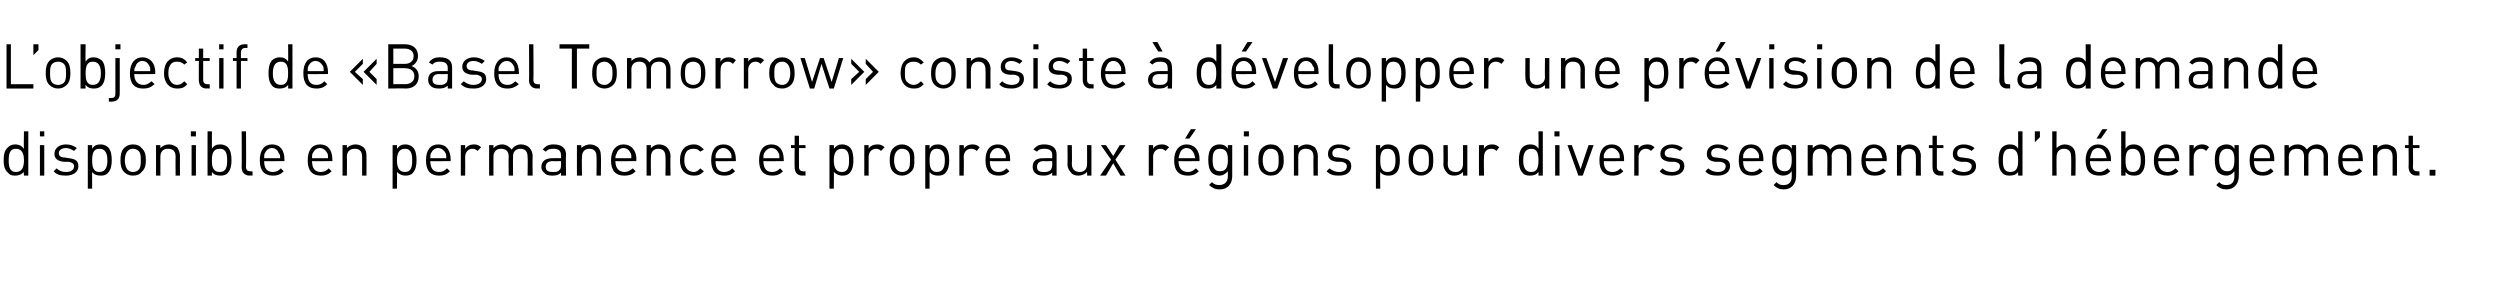 <?xml version="1.0" standalone="no"?>
<!DOCTYPE svg PUBLIC "-//W3C//DTD SVG 1.1//EN" "http://www.w3.org/Graphics/SVG/1.1/DTD/svg11.dtd">
<svg xmlns="http://www.w3.org/2000/svg" version="1.1" width="344.5px" height="39px" viewBox="0 0 344.5 39">
  <desc>﻿L’objectif de «Basel Tomorrow» consiste d velopper une pr vision de la demande disponible en permanence et propre ...</desc>
  <defs/>
  <g id="Polygon21858">
    <path d="M 3.9 24.2 L 3.3 24.2 C 3.3 24.2 3.26 23.67 3.3 23.7 C 2.9 24.1 2.5 24.2 2.1 24.2 C 1.6 24.2 1.3 24.1 1.1 23.8 C 0.6 23.4 0.5 22.7 0.5 22.1 C 0.5 21.4 0.6 20.7 1.1 20.3 C 1.3 20.1 1.6 19.9 2.1 19.9 C 2.5 19.9 2.9 20 3.3 20.5 C 3.26 20.47 3.3 18.1 3.3 18.1 L 3.9 18.1 L 3.9 24.2 Z M 1.2 22.1 C 1.2 22.9 1.3 23.7 2.2 23.7 C 3.1 23.7 3.3 22.9 3.3 22.1 C 3.3 21.3 3.1 20.5 2.2 20.5 C 1.3 20.5 1.2 21.3 1.2 22.1 Z M 6.1 24.2 L 5.5 24.2 L 5.5 20 L 6.1 20 L 6.1 24.2 Z M 6.1 18.8 L 5.5 18.8 L 5.5 18.1 L 6.1 18.1 L 6.1 18.8 Z M 10.6 20.4 C 10.6 20.4 10.2 20.8 10.2 20.8 C 9.9 20.6 9.5 20.4 9.1 20.4 C 8.5 20.4 8.1 20.7 8.1 21.1 C 8.1 21.5 8.4 21.7 8.9 21.7 C 8.9 21.7 9.5 21.8 9.5 21.8 C 10.3 21.9 10.8 22.1 10.8 22.9 C 10.8 23.7 10.1 24.2 9.1 24.2 C 8.4 24.2 7.8 24.1 7.4 23.6 C 7.4 23.6 7.8 23.2 7.8 23.2 C 8.1 23.5 8.5 23.7 9.1 23.7 C 9.8 23.7 10.2 23.4 10.2 22.9 C 10.2 22.6 10 22.4 9.5 22.3 C 9.5 22.3 8.8 22.3 8.8 22.3 C 8 22.2 7.5 21.9 7.5 21.2 C 7.5 20.4 8.2 19.9 9.1 19.9 C 9.7 19.9 10.2 20.1 10.6 20.4 Z M 14.9 20.3 C 15.3 20.7 15.4 21.4 15.4 22.1 C 15.4 22.7 15.3 23.4 14.9 23.8 C 14.7 24.1 14.3 24.2 13.9 24.2 C 13.4 24.2 13 24.1 12.7 23.7 C 12.68 23.67 12.7 26 12.7 26 L 12.1 26 L 12.1 20 L 12.7 20 C 12.7 20 12.68 20.47 12.7 20.5 C 13 20 13.4 19.9 13.9 19.9 C 14.3 19.9 14.7 20.1 14.9 20.3 Z M 12.7 22.1 C 12.7 22.9 12.8 23.7 13.7 23.7 C 14.6 23.7 14.8 22.9 14.8 22.1 C 14.8 21.3 14.6 20.5 13.7 20.5 C 12.8 20.5 12.7 21.3 12.7 22.1 Z M 19.5 20.4 C 20 20.8 20.1 21.4 20.1 22.1 C 20.1 22.7 20 23.3 19.5 23.7 C 19.3 24 18.9 24.2 18.3 24.2 C 17.8 24.2 17.4 24 17.1 23.7 C 16.7 23.3 16.6 22.7 16.6 22.1 C 16.6 21.4 16.7 20.8 17.1 20.4 C 17.4 20.1 17.8 19.9 18.3 19.9 C 18.9 19.9 19.3 20.1 19.5 20.4 Z M 17.6 20.8 C 17.3 21.1 17.2 21.6 17.2 22.1 C 17.2 22.5 17.3 23.1 17.6 23.4 C 17.8 23.6 18 23.7 18.3 23.7 C 18.6 23.7 18.9 23.6 19.1 23.4 C 19.4 23.1 19.4 22.5 19.4 22.1 C 19.4 21.6 19.4 21.1 19.1 20.8 C 18.9 20.6 18.6 20.5 18.3 20.5 C 18 20.5 17.8 20.6 17.6 20.8 Z M 24.4 20.3 C 24.6 20.6 24.8 21 24.8 21.5 C 24.78 21.49 24.8 24.2 24.8 24.2 L 24.2 24.2 C 24.2 24.2 24.17 21.59 24.2 21.6 C 24.2 20.8 23.8 20.5 23.1 20.5 C 22.5 20.5 22.1 20.9 22.1 21.6 C 22.1 21.59 22.1 24.2 22.1 24.2 L 21.5 24.2 L 21.5 20 L 22.1 20 C 22.1 20 22.09 20.45 22.1 20.4 C 22.4 20.1 22.8 19.9 23.3 19.9 C 23.7 19.9 24.1 20.1 24.4 20.3 Z M 27 24.2 L 26.4 24.2 L 26.4 20 L 27 20 L 27 24.2 Z M 27 18.8 L 26.3 18.8 L 26.3 18.1 L 27 18.1 L 27 18.8 Z M 29.2 20.5 C 29.5 20 29.9 19.9 30.4 19.9 C 30.8 19.9 31.2 20.1 31.4 20.3 C 31.8 20.7 31.9 21.4 31.9 22.1 C 31.9 22.7 31.8 23.4 31.4 23.8 C 31.2 24.1 30.8 24.2 30.4 24.2 C 29.9 24.2 29.5 24.1 29.2 23.7 C 29.2 23.66 29.2 24.2 29.2 24.2 L 28.6 24.2 L 28.6 18.1 L 29.2 18.1 C 29.2 18.1 29.2 20.47 29.2 20.5 Z M 29.2 22.1 C 29.2 22.9 29.3 23.7 30.3 23.7 C 31.2 23.7 31.3 22.9 31.3 22.1 C 31.3 21.3 31.2 20.5 30.3 20.5 C 29.3 20.5 29.2 21.3 29.2 22.1 Z M 33.9 23 C 33.9 23.4 34.1 23.6 34.5 23.6 C 34.5 23.64 34.8 23.6 34.8 23.6 L 34.8 24.2 C 34.8 24.2 34.39 24.16 34.4 24.2 C 33.7 24.2 33.3 23.7 33.3 23.1 C 33.33 23.05 33.3 18.1 33.3 18.1 L 33.9 18.1 C 33.9 18.1 33.94 23.02 33.9 23 Z M 39.2 22 C 39.19 21.96 39.2 22.2 39.2 22.2 C 39.2 22.2 36.37 22.23 36.4 22.2 C 36.4 23.2 36.8 23.7 37.6 23.7 C 38.1 23.7 38.4 23.5 38.7 23.2 C 38.7 23.2 39.1 23.6 39.1 23.6 C 38.7 24 38.3 24.2 37.6 24.2 C 36.5 24.2 35.8 23.6 35.8 22.1 C 35.8 20.7 36.4 19.9 37.5 19.9 C 38.6 19.9 39.2 20.7 39.2 22 Z M 36.5 21.1 C 36.4 21.3 36.4 21.4 36.4 21.8 C 36.4 21.8 38.6 21.8 38.6 21.8 C 38.6 21.4 38.6 21.3 38.4 21.1 C 38.3 20.7 37.9 20.4 37.5 20.4 C 37 20.4 36.7 20.7 36.5 21.1 Z M 45.8 22 C 45.81 21.96 45.8 22.2 45.8 22.2 C 45.8 22.2 42.99 22.23 43 22.2 C 43 23.2 43.4 23.7 44.2 23.7 C 44.7 23.7 45 23.5 45.3 23.2 C 45.3 23.2 45.7 23.6 45.7 23.6 C 45.3 24 44.9 24.2 44.2 24.2 C 43.1 24.2 42.4 23.6 42.4 22.1 C 42.4 20.7 43 19.9 44.1 19.9 C 45.2 19.9 45.8 20.7 45.8 22 Z M 43.1 21.1 C 43 21.3 43 21.4 43 21.8 C 43 21.8 45.2 21.8 45.2 21.8 C 45.2 21.4 45.2 21.3 45.1 21.1 C 44.9 20.7 44.5 20.4 44.1 20.4 C 43.6 20.4 43.3 20.7 43.1 21.1 Z M 50.1 20.3 C 50.4 20.6 50.5 21 50.5 21.5 C 50.51 21.49 50.5 24.2 50.5 24.2 L 49.9 24.2 C 49.9 24.2 49.9 21.59 49.9 21.6 C 49.9 20.8 49.5 20.5 48.9 20.5 C 48.2 20.5 47.8 20.9 47.8 21.6 C 47.83 21.59 47.8 24.2 47.8 24.2 L 47.2 24.2 L 47.2 20 L 47.8 20 C 47.8 20 47.82 20.45 47.8 20.4 C 48.1 20.1 48.5 19.9 49 19.9 C 49.5 19.9 49.8 20.1 50.1 20.3 Z M 56.9 20.3 C 57.3 20.7 57.4 21.4 57.4 22.1 C 57.4 22.7 57.3 23.4 56.9 23.8 C 56.7 24.1 56.3 24.2 55.9 24.2 C 55.5 24.2 55.1 24.1 54.7 23.7 C 54.73 23.67 54.7 26 54.7 26 L 54.1 26 L 54.1 20 L 54.7 20 C 54.7 20 54.73 20.47 54.7 20.5 C 55.1 20 55.4 19.9 55.9 19.9 C 56.3 19.9 56.7 20.1 56.9 20.3 Z M 54.7 22.1 C 54.7 22.9 54.9 23.7 55.8 23.7 C 56.7 23.7 56.8 22.9 56.8 22.1 C 56.8 21.3 56.7 20.5 55.8 20.5 C 54.9 20.5 54.7 21.3 54.7 22.1 Z M 62.1 22 C 62.11 21.96 62.1 22.2 62.1 22.2 C 62.1 22.2 59.28 22.23 59.3 22.2 C 59.3 23.2 59.7 23.7 60.5 23.7 C 61 23.7 61.3 23.5 61.6 23.2 C 61.6 23.2 62 23.6 62 23.6 C 61.6 24 61.2 24.2 60.5 24.2 C 59.4 24.2 58.7 23.6 58.7 22.1 C 58.7 20.7 59.3 19.9 60.4 19.9 C 61.5 19.9 62.1 20.7 62.1 22 Z M 59.4 21.1 C 59.3 21.3 59.3 21.4 59.3 21.8 C 59.3 21.8 61.5 21.8 61.5 21.8 C 61.5 21.4 61.5 21.3 61.4 21.1 C 61.2 20.7 60.8 20.4 60.4 20.4 C 59.9 20.4 59.6 20.7 59.4 21.1 Z M 66.3 20.3 C 66.3 20.3 65.8 20.8 65.8 20.8 C 65.6 20.6 65.4 20.5 65.1 20.5 C 64.5 20.5 64.1 21 64.1 21.6 C 64.12 21.6 64.1 24.2 64.1 24.2 L 63.5 24.2 L 63.5 20 L 64.1 20 C 64.1 20 64.12 20.49 64.1 20.5 C 64.4 20.1 64.8 19.9 65.3 19.9 C 65.7 19.9 66 20 66.3 20.3 Z M 72.9 20.3 C 73.2 20.6 73.4 21 73.4 21.5 C 73.36 21.49 73.4 24.2 73.4 24.2 L 72.7 24.2 C 72.7 24.2 72.75 21.59 72.7 21.6 C 72.7 20.8 72.3 20.5 71.7 20.5 C 71.1 20.5 70.7 20.9 70.7 21.5 C 70.67 21.52 70.7 24.2 70.7 24.2 L 70.1 24.2 C 70.1 24.2 70.06 21.59 70.1 21.6 C 70.1 20.8 69.7 20.5 69 20.5 C 68.4 20.5 68 20.9 68 21.6 C 67.99 21.59 68 24.2 68 24.2 L 67.4 24.2 L 67.4 20 L 68 20 C 68 20 67.99 20.44 68 20.4 C 68.3 20.1 68.7 19.9 69.2 19.9 C 69.7 19.9 70.2 20.2 70.5 20.6 C 70.8 20.2 71.2 19.9 71.8 19.9 C 72.3 19.9 72.7 20.1 72.9 20.3 Z M 78 21.3 C 77.95 21.32 78 24.2 78 24.2 L 77.3 24.2 C 77.3 24.2 77.34 23.76 77.3 23.8 C 77 24.1 76.7 24.2 76.1 24.2 C 75.6 24.2 75.2 24.1 75 23.8 C 74.7 23.6 74.6 23.3 74.6 23 C 74.6 22.2 75.2 21.8 76.1 21.8 C 76.09 21.78 77.3 21.8 77.3 21.8 C 77.3 21.8 77.34 21.38 77.3 21.4 C 77.3 20.8 77 20.5 76.3 20.5 C 75.7 20.5 75.5 20.6 75.2 20.9 C 75.2 20.9 74.8 20.6 74.8 20.6 C 75.2 20.1 75.6 19.9 76.3 19.9 C 77.4 19.9 78 20.4 78 21.3 Z M 76.2 22.2 C 75.5 22.2 75.2 22.5 75.2 23 C 75.2 23.5 75.5 23.7 76.2 23.7 C 76.6 23.7 76.9 23.7 77.1 23.4 C 77.3 23.3 77.3 23 77.3 22.7 C 77.34 22.68 77.3 22.2 77.3 22.2 C 77.3 22.2 76.18 22.23 76.2 22.2 Z M 82.4 20.3 C 82.7 20.6 82.8 21 82.8 21.5 C 82.84 21.49 82.8 24.2 82.8 24.2 L 82.2 24.2 C 82.2 24.2 82.23 21.59 82.2 21.6 C 82.2 20.8 81.8 20.5 81.2 20.5 C 80.6 20.5 80.2 20.9 80.2 21.6 C 80.15 21.59 80.2 24.2 80.2 24.2 L 79.5 24.2 L 79.5 20 L 80.1 20 C 80.1 20 80.14 20.45 80.1 20.4 C 80.4 20.1 80.9 19.9 81.3 19.9 C 81.8 19.9 82.1 20.1 82.4 20.3 Z M 87.7 22 C 87.65 21.96 87.7 22.2 87.7 22.2 C 87.7 22.2 84.83 22.23 84.8 22.2 C 84.8 23.2 85.3 23.7 86.1 23.7 C 86.5 23.7 86.8 23.5 87.2 23.2 C 87.2 23.2 87.6 23.6 87.6 23.6 C 87.2 24 86.8 24.2 86 24.2 C 84.9 24.2 84.2 23.6 84.2 22.1 C 84.2 20.7 84.9 19.9 85.9 19.9 C 87 19.9 87.7 20.7 87.7 22 Z M 85 21.1 C 84.9 21.3 84.8 21.4 84.8 21.8 C 84.8 21.8 87 21.8 87 21.8 C 87 21.4 87 21.3 86.9 21.1 C 86.7 20.7 86.4 20.4 85.9 20.4 C 85.5 20.4 85.1 20.7 85 21.1 Z M 91.9 20.3 C 92.2 20.6 92.4 21 92.4 21.5 C 92.35 21.49 92.4 24.2 92.4 24.2 L 91.7 24.2 C 91.7 24.2 91.74 21.59 91.7 21.6 C 91.7 20.8 91.3 20.5 90.7 20.5 C 90.1 20.5 89.7 20.9 89.7 21.6 C 89.67 21.59 89.7 24.2 89.7 24.2 L 89.1 24.2 L 89.1 20 L 89.7 20 C 89.7 20 89.66 20.45 89.7 20.4 C 90 20.1 90.4 19.9 90.8 19.9 C 91.3 19.9 91.7 20.1 91.9 20.3 Z M 97 20.6 C 97 20.6 96.5 20.9 96.5 20.9 C 96.2 20.6 96 20.5 95.6 20.5 C 95.2 20.5 94.8 20.6 94.6 20.9 C 94.4 21.2 94.3 21.5 94.3 22.1 C 94.3 22.6 94.4 22.9 94.6 23.2 C 94.8 23.5 95.2 23.7 95.6 23.7 C 96 23.7 96.2 23.5 96.5 23.2 C 96.5 23.2 97 23.6 97 23.6 C 96.5 24.1 96.2 24.2 95.6 24.2 C 94.5 24.2 93.7 23.5 93.7 22.1 C 93.7 20.6 94.5 19.9 95.6 19.9 C 96.2 19.9 96.5 20.1 97 20.6 Z M 101.4 22 C 101.4 21.96 101.4 22.2 101.4 22.2 C 101.4 22.2 98.58 22.23 98.6 22.2 C 98.6 23.2 99 23.7 99.8 23.7 C 100.3 23.7 100.6 23.5 100.9 23.2 C 100.9 23.2 101.3 23.6 101.3 23.6 C 100.9 24 100.5 24.2 99.8 24.2 C 98.7 24.2 98 23.6 98 22.1 C 98 20.7 98.6 19.9 99.7 19.9 C 100.8 19.9 101.4 20.7 101.4 22 Z M 98.7 21.1 C 98.6 21.3 98.6 21.4 98.6 21.8 C 98.6 21.8 100.8 21.8 100.8 21.8 C 100.8 21.4 100.8 21.3 100.7 21.1 C 100.5 20.7 100.1 20.4 99.7 20.4 C 99.2 20.4 98.9 20.7 98.7 21.1 Z M 108 22 C 108.02 21.96 108 22.2 108 22.2 C 108 22.2 105.2 22.23 105.2 22.2 C 105.2 23.2 105.6 23.7 106.4 23.7 C 106.9 23.7 107.2 23.5 107.5 23.2 C 107.5 23.2 107.9 23.6 107.9 23.6 C 107.5 24 107.1 24.2 106.4 24.2 C 105.3 24.2 104.6 23.6 104.6 22.1 C 104.6 20.7 105.2 19.9 106.3 19.9 C 107.4 19.9 108 20.7 108 22 Z M 105.3 21.1 C 105.2 21.3 105.2 21.4 105.2 21.8 C 105.2 21.8 107.4 21.8 107.4 21.8 C 107.4 21.4 107.4 21.3 107.3 21.1 C 107.1 20.7 106.8 20.4 106.3 20.4 C 105.9 20.4 105.5 20.7 105.3 21.1 Z M 110.1 20 L 111 20 L 111 20.4 L 110.1 20.4 C 110.1 20.4 110.09 23.02 110.1 23 C 110.1 23.4 110.3 23.6 110.7 23.6 C 110.66 23.64 111 23.6 111 23.6 L 111 24.2 C 111 24.2 110.55 24.16 110.6 24.2 C 109.8 24.2 109.5 23.7 109.5 23 C 109.48 23.04 109.5 20.4 109.5 20.4 L 109 20.4 L 109 20 L 109.5 20 L 109.5 18.7 L 110.1 18.7 L 110.1 20 Z M 117.1 20.3 C 117.5 20.7 117.6 21.4 117.6 22.1 C 117.6 22.7 117.5 23.4 117.1 23.8 C 116.9 24.1 116.5 24.2 116.1 24.2 C 115.7 24.2 115.3 24.1 114.9 23.7 C 114.93 23.67 114.9 26 114.9 26 L 114.3 26 L 114.3 20 L 114.9 20 C 114.9 20 114.93 20.47 114.9 20.5 C 115.3 20 115.6 19.9 116.1 19.9 C 116.5 19.9 116.9 20.1 117.1 20.3 Z M 114.9 22.1 C 114.9 22.9 115.1 23.7 116 23.7 C 116.9 23.7 117 22.9 117 22.1 C 117 21.3 116.9 20.5 116 20.5 C 115.1 20.5 114.9 21.3 114.9 22.1 Z M 121.9 20.3 C 121.9 20.3 121.4 20.8 121.4 20.8 C 121.2 20.6 121 20.5 120.7 20.5 C 120.1 20.5 119.7 21 119.7 21.6 C 119.69 21.6 119.7 24.2 119.7 24.2 L 119.1 24.2 L 119.1 20 L 119.7 20 C 119.7 20 119.69 20.49 119.7 20.5 C 119.9 20.1 120.4 19.9 120.9 19.9 C 121.3 19.9 121.6 20 121.9 20.3 Z M 125.5 20.4 C 126 20.8 126 21.4 126 22.1 C 126 22.7 126 23.3 125.5 23.7 C 125.2 24 124.8 24.2 124.3 24.2 C 123.8 24.2 123.4 24 123.1 23.7 C 122.7 23.3 122.6 22.7 122.6 22.1 C 122.6 21.4 122.7 20.8 123.1 20.4 C 123.4 20.1 123.8 19.9 124.3 19.9 C 124.8 19.9 125.2 20.1 125.5 20.4 Z M 123.6 20.8 C 123.3 21.1 123.2 21.6 123.2 22.1 C 123.2 22.5 123.3 23.1 123.6 23.4 C 123.8 23.6 124 23.7 124.3 23.7 C 124.6 23.7 124.9 23.6 125.1 23.4 C 125.4 23.1 125.4 22.5 125.4 22.1 C 125.4 21.6 125.4 21.1 125.1 20.8 C 124.9 20.6 124.6 20.5 124.3 20.5 C 124 20.5 123.8 20.6 123.6 20.8 Z M 130.3 20.3 C 130.7 20.7 130.8 21.4 130.8 22.1 C 130.8 22.7 130.7 23.4 130.3 23.8 C 130.1 24.1 129.7 24.2 129.3 24.2 C 128.8 24.2 128.4 24.1 128.1 23.7 C 128.08 23.67 128.1 26 128.1 26 L 127.5 26 L 127.5 20 L 128.1 20 C 128.1 20 128.08 20.47 128.1 20.5 C 128.4 20 128.8 19.9 129.3 19.9 C 129.7 19.9 130.1 20.1 130.3 20.3 Z M 128.1 22.1 C 128.1 22.9 128.2 23.7 129.1 23.7 C 130 23.7 130.2 22.9 130.2 22.1 C 130.2 21.3 130 20.5 129.1 20.5 C 128.2 20.5 128.1 21.3 128.1 22.1 Z M 135 20.3 C 135 20.3 134.6 20.8 134.6 20.8 C 134.3 20.6 134.2 20.5 133.8 20.5 C 133.2 20.5 132.8 21 132.8 21.6 C 132.84 21.6 132.8 24.2 132.8 24.2 L 132.2 24.2 L 132.2 20 L 132.8 20 C 132.8 20 132.84 20.49 132.8 20.5 C 133.1 20.1 133.5 19.9 134 19.9 C 134.4 19.9 134.7 20 135 20.3 Z M 139.2 22 C 139.19 21.96 139.2 22.2 139.2 22.2 C 139.2 22.2 136.36 22.23 136.4 22.2 C 136.4 23.2 136.8 23.7 137.6 23.7 C 138.1 23.7 138.4 23.5 138.7 23.2 C 138.7 23.2 139.1 23.6 139.1 23.6 C 138.7 24 138.3 24.2 137.6 24.2 C 136.5 24.2 135.8 23.6 135.8 22.1 C 135.8 20.7 136.4 19.9 137.5 19.9 C 138.6 19.9 139.2 20.7 139.2 22 Z M 136.5 21.1 C 136.4 21.3 136.4 21.4 136.4 21.8 C 136.4 21.8 138.6 21.8 138.6 21.8 C 138.6 21.4 138.6 21.3 138.4 21.1 C 138.3 20.7 137.9 20.4 137.5 20.4 C 137 20.4 136.7 20.7 136.5 21.1 Z M 145.6 21.3 C 145.59 21.32 145.6 24.2 145.6 24.2 L 145 24.2 C 145 24.2 144.98 23.76 145 23.8 C 144.6 24.1 144.3 24.2 143.8 24.2 C 143.2 24.2 142.9 24.1 142.6 23.8 C 142.4 23.6 142.3 23.3 142.3 23 C 142.3 22.2 142.8 21.8 143.7 21.8 C 143.73 21.78 145 21.8 145 21.8 C 145 21.8 144.98 21.38 145 21.4 C 145 20.8 144.7 20.5 143.9 20.5 C 143.4 20.5 143.1 20.6 142.9 20.9 C 142.9 20.9 142.4 20.6 142.4 20.6 C 142.8 20.1 143.2 19.9 143.9 19.9 C 145 19.9 145.6 20.4 145.6 21.3 Z M 143.8 22.2 C 143.2 22.2 142.9 22.5 142.9 23 C 142.9 23.5 143.2 23.7 143.8 23.7 C 144.2 23.7 144.5 23.7 144.8 23.4 C 144.9 23.3 145 23 145 22.7 C 144.98 22.68 145 22.2 145 22.2 C 145 22.2 143.81 22.23 143.8 22.2 Z M 150.4 24.2 L 149.8 24.2 C 149.8 24.2 149.82 23.7 149.8 23.7 C 149.5 24 149.1 24.2 148.6 24.2 C 148.2 24.2 147.8 24.1 147.6 23.8 C 147.3 23.5 147.1 23.1 147.1 22.7 C 147.13 22.65 147.1 20 147.1 20 L 147.7 20 C 147.7 20 147.74 22.56 147.7 22.6 C 147.7 23.3 148.1 23.7 148.8 23.7 C 149.4 23.7 149.8 23.3 149.8 22.6 C 149.81 22.56 149.8 20 149.8 20 L 150.4 20 L 150.4 24.2 Z M 153.7 22 L 155.1 24.2 L 154.4 24.2 L 153.4 22.5 L 152.4 24.2 L 151.6 24.2 L 153.1 22 L 151.7 20 L 152.4 20 L 153.4 21.5 L 154.3 20 L 155.1 20 L 153.7 22 Z M 161.1 20.3 C 161.1 20.3 160.6 20.8 160.6 20.8 C 160.4 20.6 160.2 20.5 159.9 20.5 C 159.3 20.5 158.9 21 158.9 21.6 C 158.91 21.6 158.9 24.2 158.9 24.2 L 158.3 24.2 L 158.3 20 L 158.9 20 C 158.9 20 158.91 20.49 158.9 20.5 C 159.1 20.1 159.6 19.9 160.1 19.9 C 160.5 19.9 160.8 20 161.1 20.3 Z M 165.3 22 C 165.26 21.96 165.3 22.2 165.3 22.2 C 165.3 22.2 162.44 22.23 162.4 22.2 C 162.4 23.2 162.9 23.7 163.7 23.7 C 164.2 23.7 164.4 23.5 164.8 23.2 C 164.8 23.2 165.2 23.6 165.2 23.6 C 164.8 24 164.4 24.2 163.7 24.2 C 162.5 24.2 161.8 23.6 161.8 22.1 C 161.8 20.7 162.5 19.9 163.5 19.9 C 164.6 19.9 165.3 20.7 165.3 22 Z M 162.6 21.1 C 162.5 21.3 162.5 21.4 162.4 21.8 C 162.4 21.8 164.7 21.8 164.7 21.8 C 164.6 21.4 164.6 21.3 164.5 21.1 C 164.3 20.7 164 20.4 163.5 20.4 C 163.1 20.4 162.7 20.7 162.6 21.1 Z M 163.9 19.1 L 163.3 19.1 L 164.1 17.8 L 164.8 17.8 L 163.9 19.1 Z M 169.2 20.5 C 169.2 20.47 169.2 20 169.2 20 L 169.8 20 C 169.8 20 169.8 24.29 169.8 24.3 C 169.8 25.3 169.2 26.1 168.1 26.1 C 167.4 26.1 167.1 25.9 166.6 25.5 C 166.6 25.5 167 25.1 167 25.1 C 167.3 25.4 167.6 25.5 168 25.5 C 168.8 25.5 169.2 25 169.2 24.3 C 169.2 24.3 169.2 23.6 169.2 23.6 C 168.8 24 168.5 24.2 168 24.2 C 167.6 24.2 167.2 24 167 23.8 C 166.6 23.4 166.5 22.7 166.5 22 C 166.5 21.4 166.6 20.7 167 20.3 C 167.2 20.1 167.6 19.9 168 19.9 C 168.5 19.9 168.9 20 169.2 20.5 Z M 167.1 22 C 167.1 22.8 167.2 23.6 168.1 23.6 C 169.1 23.6 169.2 22.8 169.2 22 C 169.2 21.3 169.1 20.5 168.1 20.5 C 167.2 20.5 167.1 21.3 167.1 22 Z M 172 24.2 L 171.4 24.2 L 171.4 20 L 172 20 L 172 24.2 Z M 172.1 18.8 L 171.4 18.8 L 171.4 18.1 L 172.1 18.1 L 172.1 18.8 Z M 176.3 20.4 C 176.8 20.8 176.9 21.4 176.9 22.1 C 176.9 22.7 176.8 23.3 176.3 23.7 C 176.1 24 175.7 24.2 175.1 24.2 C 174.6 24.2 174.2 24 173.9 23.7 C 173.5 23.3 173.4 22.7 173.4 22.1 C 173.4 21.4 173.5 20.8 173.9 20.4 C 174.2 20.1 174.6 19.9 175.1 19.9 C 175.7 19.9 176.1 20.1 176.3 20.4 Z M 174.4 20.8 C 174.1 21.1 174 21.6 174 22.1 C 174 22.5 174.1 23.1 174.4 23.4 C 174.6 23.6 174.8 23.7 175.1 23.7 C 175.4 23.7 175.7 23.6 175.9 23.4 C 176.2 23.1 176.2 22.5 176.2 22.1 C 176.2 21.6 176.2 21.1 175.9 20.8 C 175.7 20.6 175.4 20.5 175.1 20.5 C 174.8 20.5 174.6 20.6 174.4 20.8 Z M 181.2 20.3 C 181.4 20.6 181.6 21 181.6 21.5 C 181.58 21.49 181.6 24.2 181.6 24.2 L 181 24.2 C 181 24.2 180.97 21.59 181 21.6 C 181 20.8 180.6 20.5 179.9 20.5 C 179.3 20.5 178.9 20.9 178.9 21.6 C 178.9 21.59 178.9 24.2 178.9 24.2 L 178.3 24.2 L 178.3 20 L 178.9 20 C 178.9 20 178.89 20.45 178.9 20.4 C 179.2 20.1 179.6 19.9 180.1 19.9 C 180.5 19.9 180.9 20.1 181.2 20.3 Z M 186.1 20.4 C 186.1 20.4 185.7 20.8 185.7 20.8 C 185.4 20.6 185 20.4 184.5 20.4 C 183.9 20.4 183.6 20.7 183.6 21.1 C 183.6 21.5 183.8 21.7 184.4 21.7 C 184.4 21.7 185 21.8 185 21.8 C 185.7 21.9 186.2 22.1 186.2 22.9 C 186.2 23.7 185.6 24.2 184.5 24.2 C 183.8 24.2 183.3 24.1 182.8 23.6 C 182.8 23.6 183.2 23.2 183.2 23.2 C 183.6 23.5 184 23.7 184.5 23.7 C 185.2 23.7 185.6 23.4 185.6 22.9 C 185.6 22.6 185.4 22.4 184.9 22.3 C 184.9 22.3 184.3 22.3 184.3 22.3 C 183.4 22.2 183 21.9 183 21.2 C 183 20.4 183.6 19.9 184.5 19.9 C 185.2 19.9 185.7 20.1 186.1 20.4 Z M 192.4 20.3 C 192.8 20.7 192.9 21.4 192.9 22.1 C 192.9 22.7 192.8 23.4 192.4 23.8 C 192.1 24.1 191.8 24.2 191.3 24.2 C 190.9 24.2 190.5 24.1 190.2 23.7 C 190.16 23.67 190.2 26 190.2 26 L 189.6 26 L 189.6 20 L 190.2 20 C 190.2 20 190.16 20.47 190.2 20.5 C 190.5 20 190.9 19.9 191.3 19.9 C 191.8 19.9 192.1 20.1 192.4 20.3 Z M 190.2 22.1 C 190.2 22.9 190.3 23.7 191.2 23.7 C 192.1 23.7 192.3 22.9 192.3 22.1 C 192.3 21.3 192.1 20.5 191.2 20.5 C 190.3 20.5 190.2 21.3 190.2 22.1 Z M 197 20.4 C 197.5 20.8 197.5 21.4 197.5 22.1 C 197.5 22.7 197.5 23.3 197 23.7 C 196.7 24 196.3 24.2 195.8 24.2 C 195.3 24.2 194.9 24 194.6 23.7 C 194.2 23.3 194.1 22.7 194.1 22.1 C 194.1 21.4 194.2 20.8 194.6 20.4 C 194.9 20.1 195.3 19.9 195.8 19.9 C 196.3 19.9 196.7 20.1 197 20.4 Z M 195.1 20.8 C 194.8 21.1 194.7 21.6 194.7 22.1 C 194.7 22.5 194.8 23.1 195.1 23.4 C 195.3 23.6 195.5 23.7 195.8 23.7 C 196.1 23.7 196.4 23.6 196.6 23.4 C 196.9 23.1 196.9 22.5 196.9 22.1 C 196.9 21.6 196.9 21.1 196.6 20.8 C 196.4 20.6 196.1 20.5 195.8 20.5 C 195.5 20.5 195.3 20.6 195.1 20.8 Z M 202.2 24.2 L 201.6 24.2 C 201.6 24.2 201.62 23.7 201.6 23.7 C 201.3 24 200.9 24.2 200.4 24.2 C 200 24.2 199.6 24.1 199.4 23.8 C 199.1 23.5 198.9 23.1 198.9 22.7 C 198.93 22.65 198.9 20 198.9 20 L 199.5 20 C 199.5 20 199.54 22.56 199.5 22.6 C 199.5 23.3 199.9 23.7 200.6 23.7 C 201.2 23.7 201.6 23.3 201.6 22.6 C 201.62 22.56 201.6 20 201.6 20 L 202.2 20 L 202.2 24.2 Z M 206.6 20.3 C 206.6 20.3 206.2 20.8 206.2 20.8 C 206 20.6 205.8 20.5 205.5 20.5 C 204.8 20.5 204.5 21 204.5 21.6 C 204.45 21.6 204.5 24.2 204.5 24.2 L 203.8 24.2 L 203.8 20 L 204.5 20 C 204.5 20 204.45 20.49 204.5 20.5 C 204.7 20.1 205.1 19.9 205.6 19.9 C 206 19.9 206.3 20 206.6 20.3 Z M 212.6 24.2 L 212 24.2 C 212 24.2 212.03 23.67 212 23.7 C 211.7 24.1 211.3 24.2 210.8 24.2 C 210.4 24.2 210 24.1 209.8 23.8 C 209.4 23.4 209.3 22.7 209.3 22.1 C 209.3 21.4 209.4 20.7 209.8 20.3 C 210 20.1 210.4 19.9 210.8 19.9 C 211.3 19.9 211.7 20 212 20.5 C 212.03 20.47 212 18.1 212 18.1 L 212.6 18.1 L 212.6 24.2 Z M 209.9 22.1 C 209.9 22.9 210.1 23.7 211 23.7 C 211.9 23.7 212 22.9 212 22.1 C 212 21.3 211.9 20.5 211 20.5 C 210.1 20.5 209.9 21.3 209.9 22.1 Z M 214.9 24.2 L 214.3 24.2 L 214.3 20 L 214.9 20 L 214.9 24.2 Z M 214.9 18.8 L 214.2 18.8 L 214.2 18.1 L 214.9 18.1 L 214.9 18.8 Z M 216 20 L 216.6 20 L 217.8 23.3 L 218.9 20 L 219.6 20 L 218.1 24.2 L 217.5 24.2 L 216 20 Z M 223.8 22 C 223.79 21.96 223.8 22.2 223.8 22.2 C 223.8 22.2 220.97 22.23 221 22.2 C 221 23.2 221.4 23.7 222.2 23.7 C 222.7 23.7 223 23.5 223.3 23.2 C 223.3 23.2 223.7 23.6 223.7 23.6 C 223.3 24 222.9 24.2 222.2 24.2 C 221.1 24.2 220.4 23.6 220.4 22.1 C 220.4 20.7 221 19.9 222.1 19.9 C 223.2 19.9 223.8 20.7 223.8 22 Z M 221.1 21.1 C 221 21.3 221 21.4 221 21.8 C 221 21.8 223.2 21.8 223.2 21.8 C 223.2 21.4 223.2 21.3 223.1 21.1 C 222.9 20.7 222.5 20.4 222.1 20.4 C 221.6 20.4 221.3 20.7 221.1 21.1 Z M 228 20.3 C 228 20.3 227.5 20.8 227.5 20.8 C 227.3 20.6 227.1 20.5 226.8 20.5 C 226.2 20.5 225.8 21 225.8 21.6 C 225.81 21.6 225.8 24.2 225.8 24.2 L 225.2 24.2 L 225.2 20 L 225.8 20 C 225.8 20 225.81 20.49 225.8 20.5 C 226 20.1 226.5 19.9 227 19.9 C 227.4 19.9 227.7 20 228 20.3 Z M 231.9 20.4 C 231.9 20.4 231.5 20.8 231.5 20.8 C 231.2 20.6 230.8 20.4 230.4 20.4 C 229.8 20.4 229.4 20.7 229.4 21.1 C 229.4 21.5 229.7 21.7 230.2 21.7 C 230.2 21.7 230.8 21.8 230.8 21.8 C 231.6 21.9 232.1 22.1 232.1 22.9 C 232.1 23.7 231.4 24.2 230.4 24.2 C 229.7 24.2 229.1 24.1 228.7 23.6 C 228.7 23.6 229.1 23.2 229.1 23.2 C 229.4 23.5 229.8 23.7 230.4 23.7 C 231.1 23.7 231.5 23.4 231.5 22.9 C 231.5 22.6 231.3 22.4 230.8 22.3 C 230.8 22.3 230.1 22.3 230.1 22.3 C 229.3 22.2 228.8 21.9 228.8 21.2 C 228.8 20.4 229.5 19.9 230.4 19.9 C 231 19.9 231.5 20.1 231.9 20.4 Z M 238.2 20.4 C 238.2 20.4 237.8 20.8 237.8 20.8 C 237.5 20.6 237.1 20.4 236.7 20.4 C 236.1 20.4 235.8 20.7 235.8 21.1 C 235.8 21.5 236 21.7 236.5 21.7 C 236.5 21.7 237.2 21.8 237.2 21.8 C 237.9 21.9 238.4 22.1 238.4 22.9 C 238.4 23.7 237.7 24.2 236.7 24.2 C 236 24.2 235.4 24.1 235 23.6 C 235 23.6 235.4 23.2 235.4 23.2 C 235.7 23.5 236.2 23.7 236.7 23.7 C 237.4 23.7 237.8 23.4 237.8 22.9 C 237.8 22.6 237.6 22.4 237.1 22.3 C 237.1 22.3 236.4 22.3 236.4 22.3 C 235.6 22.2 235.2 21.9 235.2 21.2 C 235.2 20.4 235.8 19.9 236.7 19.9 C 237.3 19.9 237.8 20.1 238.2 20.4 Z M 243 22 C 242.99 21.96 243 22.2 243 22.2 C 243 22.2 240.17 22.23 240.2 22.2 C 240.2 23.2 240.6 23.7 241.4 23.7 C 241.9 23.7 242.2 23.5 242.5 23.2 C 242.5 23.2 242.9 23.6 242.9 23.6 C 242.5 24 242.1 24.2 241.4 24.2 C 240.3 24.2 239.6 23.6 239.6 22.1 C 239.6 20.7 240.2 19.9 241.3 19.9 C 242.4 19.9 243 20.7 243 22 Z M 240.3 21.1 C 240.2 21.3 240.2 21.4 240.2 21.8 C 240.2 21.8 242.4 21.8 242.4 21.8 C 242.4 21.4 242.4 21.3 242.3 21.1 C 242.1 20.7 241.7 20.4 241.3 20.4 C 240.8 20.4 240.5 20.7 240.3 21.1 Z M 246.9 20.5 C 246.93 20.47 246.9 20 246.9 20 L 247.5 20 C 247.5 20 247.53 24.29 247.5 24.3 C 247.5 25.3 246.9 26.1 245.8 26.1 C 245.2 26.1 244.8 25.9 244.4 25.5 C 244.4 25.5 244.8 25.1 244.8 25.1 C 245.1 25.4 245.3 25.5 245.8 25.5 C 246.6 25.5 246.9 25 246.9 24.3 C 246.9 24.3 246.9 23.6 246.9 23.6 C 246.6 24 246.2 24.2 245.7 24.2 C 245.3 24.2 245 24 244.7 23.8 C 244.3 23.4 244.2 22.7 244.2 22 C 244.2 21.4 244.3 20.7 244.7 20.3 C 245 20.1 245.3 19.9 245.8 19.9 C 246.2 19.9 246.6 20 246.9 20.5 Z M 244.8 22 C 244.8 22.8 245 23.6 245.9 23.6 C 246.8 23.6 246.9 22.8 246.9 22 C 246.9 21.3 246.8 20.5 245.9 20.5 C 245 20.5 244.8 21.3 244.8 22 Z M 254.7 20.3 C 255 20.6 255.1 21 255.1 21.5 C 255.13 21.49 255.1 24.2 255.1 24.2 L 254.5 24.2 C 254.5 24.2 254.52 21.59 254.5 21.6 C 254.5 20.8 254.1 20.5 253.5 20.5 C 252.9 20.5 252.4 20.9 252.4 21.5 C 252.44 21.52 252.4 24.2 252.4 24.2 L 251.8 24.2 C 251.8 24.2 251.83 21.59 251.8 21.6 C 251.8 20.8 251.4 20.5 250.8 20.5 C 250.2 20.5 249.8 20.9 249.8 21.6 C 249.76 21.59 249.8 24.2 249.8 24.2 L 249.1 24.2 L 249.1 20 L 249.8 20 C 249.8 20 249.76 20.44 249.8 20.4 C 250.1 20.1 250.5 19.9 250.9 19.9 C 251.5 19.9 252 20.2 252.2 20.6 C 252.5 20.2 253 19.9 253.6 19.9 C 254.1 19.9 254.4 20.1 254.7 20.3 Z M 260 22 C 259.95 21.96 260 22.2 260 22.2 C 260 22.2 257.13 22.23 257.1 22.2 C 257.1 23.2 257.6 23.7 258.4 23.7 C 258.8 23.7 259.1 23.5 259.5 23.2 C 259.5 23.2 259.9 23.6 259.9 23.6 C 259.5 24 259.1 24.2 258.3 24.2 C 257.2 24.2 256.5 23.6 256.5 22.1 C 256.5 20.7 257.2 19.9 258.2 19.9 C 259.3 19.9 260 20.7 260 22 Z M 257.3 21.1 C 257.2 21.3 257.1 21.4 257.1 21.8 C 257.1 21.8 259.4 21.8 259.4 21.8 C 259.3 21.4 259.3 21.3 259.2 21.1 C 259 20.7 258.7 20.4 258.2 20.4 C 257.8 20.4 257.4 20.7 257.3 21.1 Z M 264.2 20.3 C 264.5 20.6 264.7 21 264.7 21.5 C 264.66 21.49 264.7 24.2 264.7 24.2 L 264 24.2 C 264 24.2 264.04 21.59 264 21.6 C 264 20.8 263.6 20.5 263 20.5 C 262.4 20.5 262 20.9 262 21.6 C 261.97 21.59 262 24.2 262 24.2 L 261.4 24.2 L 261.4 20 L 262 20 C 262 20 261.96 20.45 262 20.4 C 262.3 20.1 262.7 19.9 263.1 19.9 C 263.6 19.9 264 20.1 264.2 20.3 Z M 266.9 20 L 267.8 20 L 267.8 20.4 L 266.9 20.4 C 266.9 20.4 266.9 23.02 266.9 23 C 266.9 23.4 267.1 23.6 267.5 23.6 C 267.47 23.64 267.8 23.6 267.8 23.6 L 267.8 24.2 C 267.8 24.2 267.36 24.16 267.4 24.2 C 266.6 24.2 266.3 23.7 266.3 23 C 266.29 23.04 266.3 20.4 266.3 20.4 L 265.8 20.4 L 265.8 20 L 266.3 20 L 266.3 18.7 L 266.9 18.7 L 266.9 20 Z M 272.1 20.4 C 272.1 20.4 271.7 20.8 271.7 20.8 C 271.4 20.6 271 20.4 270.6 20.4 C 270 20.4 269.7 20.7 269.7 21.1 C 269.7 21.5 269.9 21.7 270.4 21.7 C 270.4 21.7 271.1 21.8 271.1 21.8 C 271.8 21.9 272.3 22.1 272.3 22.9 C 272.3 23.7 271.6 24.2 270.6 24.2 C 269.9 24.2 269.3 24.1 268.9 23.6 C 268.9 23.6 269.3 23.2 269.3 23.2 C 269.6 23.5 270.1 23.7 270.6 23.7 C 271.3 23.7 271.7 23.4 271.7 22.9 C 271.7 22.6 271.5 22.4 271 22.3 C 271 22.3 270.3 22.3 270.3 22.3 C 269.5 22.2 269.1 21.9 269.1 21.2 C 269.1 20.4 269.7 19.9 270.6 19.9 C 271.2 19.9 271.7 20.1 272.1 20.4 Z M 278.7 24.2 L 278.1 24.2 C 278.1 24.2 278.1 23.67 278.1 23.7 C 277.8 24.1 277.4 24.2 276.9 24.2 C 276.5 24.2 276.1 24.1 275.9 23.8 C 275.5 23.4 275.4 22.7 275.4 22.1 C 275.4 21.4 275.5 20.7 275.9 20.3 C 276.1 20.1 276.5 19.9 276.9 19.9 C 277.4 19.9 277.8 20 278.1 20.5 C 278.1 20.47 278.1 18.1 278.1 18.1 L 278.7 18.1 L 278.7 24.2 Z M 276 22.1 C 276 22.9 276.1 23.7 277 23.7 C 278 23.7 278.1 22.9 278.1 22.1 C 278.1 21.3 278 20.5 277 20.5 C 276.1 20.5 276 21.3 276 22.1 Z M 281.1 18.9 L 280.4 19.6 L 280.4 18.1 L 281.1 18.1 L 281.1 18.9 Z M 283.4 20.4 C 283.7 20.1 284.1 19.9 284.5 19.9 C 285 19.9 285.4 20.1 285.6 20.3 C 285.9 20.6 286 21 286 21.5 C 286.05 21.49 286 24.2 286 24.2 L 285.4 24.2 C 285.4 24.2 285.44 21.59 285.4 21.6 C 285.4 20.8 285 20.5 284.4 20.5 C 283.8 20.5 283.4 20.9 283.4 21.6 C 283.37 21.59 283.4 24.2 283.4 24.2 L 282.8 24.2 L 282.8 18.1 L 283.4 18.1 C 283.4 18.1 283.37 20.45 283.4 20.4 Z M 290.9 22 C 290.86 21.96 290.9 22.2 290.9 22.2 C 290.9 22.2 288.04 22.23 288 22.2 C 288 23.2 288.5 23.7 289.3 23.7 C 289.8 23.7 290 23.5 290.4 23.2 C 290.4 23.2 290.8 23.6 290.8 23.6 C 290.4 24 290 24.2 289.3 24.2 C 288.1 24.2 287.4 23.6 287.4 22.1 C 287.4 20.7 288.1 19.9 289.1 19.9 C 290.2 19.9 290.9 20.7 290.9 22 Z M 288.2 21.1 C 288.1 21.3 288.1 21.4 288 21.8 C 288 21.8 290.3 21.8 290.3 21.8 C 290.2 21.4 290.2 21.3 290.1 21.1 C 289.9 20.7 289.6 20.4 289.1 20.4 C 288.7 20.4 288.3 20.7 288.2 21.1 Z M 289.5 19.1 L 288.9 19.1 L 289.7 17.8 L 290.4 17.8 L 289.5 19.1 Z M 292.9 20.5 C 293.2 20 293.6 19.9 294.1 19.9 C 294.5 19.9 294.9 20.1 295.1 20.3 C 295.5 20.7 295.6 21.4 295.6 22.1 C 295.6 22.7 295.5 23.4 295.1 23.8 C 294.9 24.1 294.5 24.2 294.1 24.2 C 293.6 24.2 293.2 24.1 292.9 23.7 C 292.88 23.66 292.9 24.2 292.9 24.2 L 292.3 24.2 L 292.3 18.1 L 292.9 18.1 C 292.9 18.1 292.88 20.47 292.9 20.5 Z M 292.9 22.1 C 292.9 22.9 293 23.7 293.9 23.7 C 294.8 23.7 295 22.9 295 22.1 C 295 21.3 294.8 20.5 293.9 20.5 C 293 20.5 292.9 21.3 292.9 22.1 Z M 300.3 22 C 300.26 21.96 300.3 22.2 300.3 22.2 C 300.3 22.2 297.43 22.23 297.4 22.2 C 297.4 23.2 297.9 23.7 298.7 23.7 C 299.2 23.7 299.4 23.5 299.8 23.2 C 299.8 23.2 300.2 23.6 300.2 23.6 C 299.8 24 299.4 24.2 298.7 24.2 C 297.5 24.2 296.8 23.6 296.8 22.1 C 296.8 20.7 297.5 19.9 298.5 19.9 C 299.6 19.9 300.3 20.7 300.3 22 Z M 297.6 21.1 C 297.5 21.3 297.5 21.4 297.4 21.8 C 297.4 21.8 299.7 21.8 299.7 21.8 C 299.6 21.4 299.6 21.3 299.5 21.1 C 299.3 20.7 299 20.4 298.5 20.4 C 298.1 20.4 297.7 20.7 297.6 21.1 Z M 304.4 20.3 C 304.4 20.3 304 20.8 304 20.8 C 303.8 20.6 303.6 20.5 303.3 20.5 C 302.7 20.5 302.3 21 302.3 21.6 C 302.27 21.6 302.3 24.2 302.3 24.2 L 301.7 24.2 L 301.7 20 L 302.3 20 C 302.3 20 302.27 20.49 302.3 20.5 C 302.5 20.1 303 19.9 303.4 19.9 C 303.8 19.9 304.2 20 304.4 20.3 Z M 307.9 20.5 C 307.94 20.47 307.9 20 307.9 20 L 308.5 20 C 308.5 20 308.54 24.29 308.5 24.3 C 308.5 25.3 307.9 26.1 306.8 26.1 C 306.2 26.1 305.8 25.9 305.4 25.5 C 305.4 25.5 305.8 25.1 305.8 25.1 C 306.1 25.4 306.3 25.5 306.8 25.5 C 307.6 25.5 307.9 25 307.9 24.3 C 307.9 24.3 307.9 23.6 307.9 23.6 C 307.6 24 307.2 24.2 306.8 24.2 C 306.3 24.2 306 24 305.7 23.8 C 305.3 23.4 305.2 22.7 305.2 22 C 305.2 21.4 305.3 20.7 305.7 20.3 C 306 20.1 306.3 19.9 306.8 19.9 C 307.2 19.9 307.6 20 307.9 20.5 Z M 305.8 22 C 305.8 22.8 306 23.6 306.9 23.6 C 307.8 23.6 307.9 22.8 307.9 22 C 307.9 21.3 307.8 20.5 306.9 20.5 C 306 20.5 305.8 21.3 305.8 22 Z M 313.4 22 C 313.39 21.96 313.4 22.2 313.4 22.2 C 313.4 22.2 310.57 22.23 310.6 22.2 C 310.6 23.2 311 23.7 311.8 23.7 C 312.3 23.7 312.6 23.5 312.9 23.2 C 312.9 23.2 313.3 23.6 313.3 23.6 C 312.9 24 312.5 24.2 311.8 24.2 C 310.7 24.2 310 23.6 310 22.1 C 310 20.7 310.6 19.9 311.7 19.9 C 312.8 19.9 313.4 20.7 313.4 22 Z M 310.7 21.1 C 310.6 21.3 310.6 21.4 310.6 21.8 C 310.6 21.8 312.8 21.8 312.8 21.8 C 312.8 21.4 312.8 21.3 312.7 21.1 C 312.5 20.7 312.1 20.4 311.7 20.4 C 311.2 20.4 310.9 20.7 310.7 21.1 Z M 320.3 20.3 C 320.6 20.6 320.8 21 320.8 21.5 C 320.78 21.49 320.8 24.2 320.8 24.2 L 320.2 24.2 C 320.2 24.2 320.17 21.59 320.2 21.6 C 320.2 20.8 319.8 20.5 319.1 20.5 C 318.5 20.5 318.1 20.9 318.1 21.5 C 318.1 21.52 318.1 24.2 318.1 24.2 L 317.5 24.2 C 317.5 24.2 317.48 21.59 317.5 21.6 C 317.5 20.8 317.1 20.5 316.5 20.5 C 315.8 20.5 315.4 20.9 315.4 21.6 C 315.41 21.59 315.4 24.2 315.4 24.2 L 314.8 24.2 L 314.8 20 L 315.4 20 C 315.4 20 315.41 20.44 315.4 20.4 C 315.7 20.1 316.1 19.9 316.6 19.9 C 317.2 19.9 317.6 20.2 317.9 20.6 C 318.2 20.2 318.7 19.9 319.3 19.9 C 319.7 19.9 320.1 20.1 320.3 20.3 Z M 325.6 22 C 325.6 21.96 325.6 22.2 325.6 22.2 C 325.6 22.2 322.78 22.23 322.8 22.2 C 322.8 23.2 323.2 23.7 324 23.7 C 324.5 23.7 324.8 23.5 325.1 23.2 C 325.1 23.2 325.5 23.6 325.5 23.6 C 325.1 24 324.7 24.2 324 24.2 C 322.9 24.2 322.2 23.6 322.2 22.1 C 322.2 20.7 322.8 19.9 323.9 19.9 C 325 19.9 325.6 20.7 325.6 22 Z M 322.9 21.1 C 322.8 21.3 322.8 21.4 322.8 21.8 C 322.8 21.8 325 21.8 325 21.8 C 325 21.4 325 21.3 324.9 21.1 C 324.7 20.7 324.3 20.4 323.9 20.4 C 323.4 20.4 323.1 20.7 322.9 21.1 Z M 329.9 20.3 C 330.2 20.6 330.3 21 330.3 21.5 C 330.31 21.49 330.3 24.2 330.3 24.2 L 329.7 24.2 C 329.7 24.2 329.7 21.59 329.7 21.6 C 329.7 20.8 329.3 20.5 328.7 20.5 C 328 20.5 327.6 20.9 327.6 21.6 C 327.62 21.59 327.6 24.2 327.6 24.2 L 327 24.2 L 327 20 L 327.6 20 C 327.6 20 327.61 20.45 327.6 20.4 C 327.9 20.1 328.3 19.9 328.8 19.9 C 329.2 19.9 329.6 20.1 329.9 20.3 Z M 332.5 20 L 333.4 20 L 333.4 20.4 L 332.5 20.4 C 332.5 20.4 332.55 23.02 332.5 23 C 332.5 23.4 332.7 23.6 333.1 23.6 C 333.12 23.64 333.4 23.6 333.4 23.6 L 333.4 24.2 C 333.4 24.2 333.01 24.16 333 24.2 C 332.3 24.2 331.9 23.7 331.9 23 C 331.94 23.04 331.9 20.4 331.9 20.4 L 331.4 20.4 L 331.4 20 L 331.9 20 L 331.9 18.7 L 332.5 18.7 L 332.5 20 Z M 335.6 24.2 L 334.8 24.2 L 334.8 23.4 L 335.6 23.4 L 335.6 24.2 Z " stroke="none" fill="#000"/>
  </g>
  <g id="Polygon21857">
    <path d="M 1.5 11.6 L 4.6 11.6 L 4.6 12.2 L 0.9 12.2 L 0.9 6.1 L 1.5 6.1 L 1.5 11.6 Z M 5.3 6.9 L 4.6 7.6 L 4.6 6.1 L 5.3 6.1 L 5.3 6.9 Z M 9.2 8.4 C 9.6 8.8 9.7 9.4 9.7 10.1 C 9.7 10.7 9.6 11.3 9.2 11.7 C 8.9 12 8.5 12.2 8 12.2 C 7.5 12.2 7.1 12 6.8 11.7 C 6.4 11.3 6.3 10.7 6.3 10.1 C 6.3 9.4 6.4 8.8 6.8 8.4 C 7.1 8.1 7.5 7.9 8 7.9 C 8.5 7.9 8.9 8.1 9.2 8.4 Z M 7.2 8.8 C 6.9 9.1 6.9 9.6 6.9 10.1 C 6.9 10.5 6.9 11.1 7.2 11.4 C 7.4 11.6 7.7 11.7 8 11.7 C 8.3 11.7 8.6 11.6 8.8 11.4 C 9.1 11.1 9.1 10.5 9.1 10.1 C 9.1 9.6 9.1 9.1 8.8 8.8 C 8.6 8.6 8.3 8.5 8 8.5 C 7.7 8.5 7.4 8.6 7.2 8.8 Z M 11.8 8.5 C 12.1 8 12.5 7.9 12.9 7.9 C 13.4 7.9 13.7 8.1 14 8.3 C 14.4 8.7 14.5 9.4 14.5 10.1 C 14.5 10.7 14.4 11.4 14 11.8 C 13.7 12.1 13.4 12.2 12.9 12.2 C 12.5 12.2 12.1 12.1 11.8 11.7 C 11.75 11.66 11.8 12.2 11.8 12.2 L 11.1 12.2 L 11.1 6.1 L 11.8 6.1 C 11.8 6.1 11.75 8.47 11.8 8.5 Z M 11.8 10.1 C 11.8 10.9 11.9 11.7 12.8 11.7 C 13.7 11.7 13.9 10.9 13.9 10.1 C 13.9 9.3 13.7 8.5 12.8 8.5 C 11.9 8.5 11.8 9.3 11.8 10.1 Z M 16.5 12.9 C 16.5 13.5 16.2 14 15.4 14 C 15.45 14.03 15 14 15 14 L 15 13.5 C 15 13.5 15.34 13.5 15.3 13.5 C 15.8 13.5 15.9 13.3 15.9 12.9 C 15.9 12.89 15.9 8 15.9 8 L 16.5 8 C 16.5 8 16.51 12.91 16.5 12.9 Z M 16.6 6.8 L 15.9 6.8 L 15.9 6.1 L 16.6 6.1 L 16.6 6.8 Z M 21.4 10 C 21.35 9.96 21.4 10.2 21.4 10.2 C 21.4 10.2 18.53 10.23 18.5 10.2 C 18.5 11.2 19 11.7 19.8 11.7 C 20.2 11.7 20.5 11.5 20.9 11.2 C 20.9 11.2 21.3 11.6 21.3 11.6 C 20.8 12 20.5 12.2 19.7 12.2 C 18.6 12.2 17.9 11.6 17.9 10.1 C 17.9 8.7 18.6 7.9 19.6 7.9 C 20.7 7.9 21.4 8.7 21.4 10 Z M 18.7 9.1 C 18.6 9.3 18.5 9.4 18.5 9.8 C 18.5 9.8 20.7 9.8 20.7 9.8 C 20.7 9.4 20.7 9.3 20.6 9.1 C 20.4 8.7 20.1 8.4 19.6 8.4 C 19.2 8.4 18.8 8.7 18.7 9.1 Z M 25.8 8.6 C 25.8 8.6 25.4 8.9 25.4 8.9 C 25.1 8.6 24.8 8.5 24.4 8.5 C 24 8.5 23.7 8.6 23.5 8.9 C 23.3 9.2 23.2 9.5 23.2 10.1 C 23.2 10.6 23.3 10.9 23.5 11.2 C 23.7 11.5 24 11.7 24.4 11.7 C 24.8 11.7 25.1 11.5 25.4 11.2 C 25.4 11.2 25.8 11.6 25.8 11.6 C 25.4 12.1 25 12.2 24.4 12.2 C 23.4 12.2 22.6 11.5 22.6 10.1 C 22.6 8.6 23.4 7.9 24.4 7.9 C 25 7.9 25.4 8.1 25.8 8.6 Z M 28 8 L 28.9 8 L 28.9 8.4 L 28 8.4 C 28 8.4 28 11.02 28 11 C 28 11.4 28.2 11.6 28.6 11.6 C 28.57 11.64 28.9 11.6 28.9 11.6 L 28.9 12.2 C 28.9 12.2 28.46 12.16 28.5 12.2 C 27.7 12.2 27.4 11.7 27.4 11 C 27.39 11.04 27.4 8.4 27.4 8.4 L 26.9 8.4 L 26.9 8 L 27.4 8 L 27.4 6.7 L 28 6.7 L 28 8 Z M 30.8 12.2 L 30.2 12.2 L 30.2 8 L 30.8 8 L 30.8 12.2 Z M 30.8 6.8 L 30.2 6.8 L 30.2 6.1 L 30.8 6.1 L 30.8 6.8 Z M 34.1 6.6 C 34.1 6.6 33.76 6.63 33.8 6.6 C 33.4 6.6 33.2 6.9 33.2 7.2 C 33.2 7.24 33.2 8 33.2 8 L 34.1 8 L 34.1 8.4 L 33.2 8.4 L 33.2 12.2 L 32.6 12.2 L 32.6 8.4 L 32.1 8.4 L 32.1 8 L 32.6 8 C 32.6 8 32.59 7.22 32.6 7.2 C 32.6 6.6 32.9 6.1 33.7 6.1 C 33.65 6.1 34.1 6.1 34.1 6.1 L 34.1 6.6 Z M 40.3 12.2 L 39.7 12.2 C 39.7 12.2 39.73 11.67 39.7 11.7 C 39.4 12.1 39 12.2 38.5 12.2 C 38.1 12.2 37.7 12.1 37.5 11.8 C 37.1 11.4 37 10.7 37 10.1 C 37 9.4 37.1 8.7 37.5 8.3 C 37.7 8.1 38.1 7.9 38.5 7.9 C 39 7.9 39.4 8 39.7 8.5 C 39.73 8.47 39.7 6.1 39.7 6.1 L 40.3 6.1 L 40.3 12.2 Z M 37.6 10.1 C 37.6 10.9 37.8 11.7 38.7 11.7 C 39.6 11.7 39.7 10.9 39.7 10.1 C 39.7 9.3 39.6 8.5 38.7 8.5 C 37.8 8.5 37.6 9.3 37.6 10.1 Z M 45.2 10 C 45.19 9.96 45.2 10.2 45.2 10.2 C 45.2 10.2 42.37 10.23 42.4 10.2 C 42.4 11.2 42.8 11.7 43.6 11.7 C 44.1 11.7 44.4 11.5 44.7 11.2 C 44.7 11.2 45.1 11.6 45.1 11.6 C 44.7 12 44.3 12.2 43.6 12.2 C 42.5 12.2 41.8 11.6 41.8 10.1 C 41.8 8.7 42.4 7.9 43.5 7.9 C 44.6 7.9 45.2 8.7 45.2 10 Z M 42.5 9.1 C 42.4 9.3 42.4 9.4 42.4 9.8 C 42.4 9.8 44.6 9.8 44.6 9.8 C 44.6 9.4 44.6 9.3 44.5 9.1 C 44.3 8.7 43.9 8.4 43.5 8.4 C 43 8.4 42.7 8.7 42.5 9.1 Z M 51.9 8.8 L 50.9 9.9 L 51.9 10.9 L 51.9 11.7 L 50.1 9.9 L 51.9 8.1 L 51.9 8.8 Z M 50 8.8 L 48.9 9.9 L 50 10.9 L 50 11.7 L 48.2 9.9 L 50 8.1 L 50 8.8 Z M 55.8 6.1 C 56.9 6.1 57.6 6.7 57.6 7.7 C 57.6 8.4 57.2 8.9 56.7 9.1 C 57.3 9.3 57.7 9.8 57.7 10.5 C 57.7 11.6 57 12.2 55.9 12.2 C 55.9 12.16 53.5 12.2 53.5 12.2 L 53.5 6.1 C 53.5 6.1 55.83 6.11 55.8 6.1 Z M 54.2 9.4 L 54.2 11.6 C 54.2 11.6 55.84 11.59 55.8 11.6 C 56.6 11.6 57.1 11.2 57.1 10.5 C 57.1 9.8 56.6 9.4 55.8 9.4 C 55.84 9.37 54.2 9.4 54.2 9.4 Z M 54.2 6.7 L 54.2 8.8 C 54.2 8.8 55.78 8.79 55.8 8.8 C 56.4 8.8 57 8.5 57 7.7 C 57 7 56.4 6.7 55.8 6.7 C 55.78 6.69 54.2 6.7 54.2 6.7 Z M 62.3 9.3 C 62.3 9.32 62.3 12.2 62.3 12.2 L 61.7 12.2 C 61.7 12.2 61.69 11.76 61.7 11.8 C 61.4 12.1 61 12.2 60.5 12.2 C 59.9 12.2 59.6 12.1 59.3 11.8 C 59.1 11.6 59 11.3 59 11 C 59 10.2 59.5 9.8 60.4 9.8 C 60.44 9.78 61.7 9.8 61.7 9.8 C 61.7 9.8 61.69 9.38 61.7 9.4 C 61.7 8.8 61.4 8.5 60.6 8.5 C 60.1 8.5 59.8 8.6 59.6 8.9 C 59.6 8.9 59.1 8.6 59.1 8.6 C 59.5 8.1 59.9 7.9 60.6 7.9 C 61.8 7.9 62.3 8.4 62.3 9.3 Z M 60.5 10.2 C 59.9 10.2 59.6 10.5 59.6 11 C 59.6 11.5 59.9 11.7 60.6 11.7 C 60.9 11.7 61.2 11.7 61.5 11.4 C 61.6 11.3 61.7 11 61.7 10.7 C 61.69 10.68 61.7 10.2 61.7 10.2 C 61.7 10.2 60.53 10.23 60.5 10.2 Z M 66.8 8.4 C 66.8 8.4 66.4 8.8 66.4 8.8 C 66.1 8.6 65.7 8.4 65.3 8.4 C 64.6 8.4 64.3 8.7 64.3 9.1 C 64.3 9.5 64.6 9.7 65.1 9.7 C 65.1 9.7 65.7 9.8 65.7 9.8 C 66.5 9.9 67 10.1 67 10.9 C 67 11.7 66.3 12.2 65.3 12.2 C 64.5 12.2 64 12.1 63.5 11.6 C 63.5 11.6 63.9 11.2 63.9 11.2 C 64.3 11.5 64.7 11.7 65.2 11.7 C 65.9 11.7 66.4 11.4 66.4 10.9 C 66.4 10.6 66.2 10.4 65.7 10.3 C 65.7 10.3 65 10.3 65 10.3 C 64.2 10.2 63.7 9.9 63.7 9.2 C 63.7 8.4 64.4 7.9 65.3 7.9 C 65.9 7.9 66.4 8.1 66.8 8.4 Z M 71.5 10 C 71.54 9.96 71.5 10.2 71.5 10.2 C 71.5 10.2 68.72 10.23 68.7 10.2 C 68.7 11.2 69.1 11.7 70 11.7 C 70.4 11.7 70.7 11.5 71 11.2 C 71 11.2 71.5 11.6 71.5 11.6 C 71 12 70.6 12.2 69.9 12.2 C 68.8 12.2 68.1 11.6 68.1 10.1 C 68.1 8.7 68.8 7.9 69.8 7.9 C 70.9 7.9 71.5 8.7 71.5 10 Z M 68.8 9.1 C 68.7 9.3 68.7 9.4 68.7 9.8 C 68.7 9.8 70.9 9.8 70.9 9.8 C 70.9 9.4 70.9 9.3 70.8 9.1 C 70.6 8.7 70.3 8.4 69.8 8.4 C 69.4 8.4 69 8.7 68.8 9.1 Z M 73.5 11 C 73.5 11.4 73.7 11.6 74.1 11.6 C 74.1 11.64 74.4 11.6 74.4 11.6 L 74.4 12.2 C 74.4 12.2 73.99 12.16 74 12.2 C 73.3 12.2 72.9 11.7 72.9 11.1 C 72.93 11.05 72.9 6.1 72.9 6.1 L 73.5 6.1 C 73.5 6.1 73.54 11.02 73.5 11 Z M 81.2 6.7 L 79.5 6.7 L 79.5 12.2 L 78.8 12.2 L 78.8 6.7 L 77.1 6.7 L 77.1 6.1 L 81.2 6.1 L 81.2 6.7 Z M 84.5 8.4 C 84.9 8.8 85 9.4 85 10.1 C 85 10.7 84.9 11.3 84.5 11.7 C 84.2 12 83.8 12.2 83.3 12.2 C 82.8 12.2 82.4 12 82.1 11.7 C 81.7 11.3 81.6 10.7 81.6 10.1 C 81.6 9.4 81.7 8.8 82.1 8.4 C 82.4 8.1 82.8 7.9 83.3 7.9 C 83.8 7.9 84.2 8.1 84.5 8.4 Z M 82.5 8.8 C 82.2 9.1 82.2 9.6 82.2 10.1 C 82.2 10.5 82.2 11.1 82.5 11.4 C 82.7 11.6 83 11.7 83.3 11.7 C 83.6 11.7 83.8 11.6 84 11.4 C 84.4 11.1 84.4 10.5 84.4 10.1 C 84.4 9.6 84.4 9.1 84 8.8 C 83.8 8.6 83.6 8.5 83.3 8.5 C 83 8.5 82.7 8.6 82.5 8.8 Z M 92 8.3 C 92.2 8.6 92.4 9 92.4 9.5 C 92.4 9.49 92.4 12.2 92.4 12.2 L 91.8 12.2 C 91.8 12.2 91.79 9.59 91.8 9.6 C 91.8 8.8 91.4 8.5 90.8 8.5 C 90.1 8.5 89.7 8.9 89.7 9.5 C 89.72 9.52 89.7 12.2 89.7 12.2 L 89.1 12.2 C 89.1 12.2 89.1 9.59 89.1 9.6 C 89.1 8.8 88.7 8.5 88.1 8.5 C 87.4 8.5 87 8.9 87 9.6 C 87.03 9.59 87 12.2 87 12.2 L 86.4 12.2 L 86.4 8 L 87 8 C 87 8 87.03 8.44 87 8.4 C 87.3 8.1 87.7 7.9 88.2 7.9 C 88.8 7.9 89.2 8.2 89.5 8.6 C 89.8 8.2 90.3 7.9 90.9 7.9 C 91.3 7.9 91.7 8.1 92 8.3 Z M 96.7 8.4 C 97.1 8.8 97.2 9.4 97.2 10.1 C 97.2 10.7 97.1 11.3 96.7 11.7 C 96.4 12 96 12.2 95.5 12.2 C 95 12.2 94.6 12 94.3 11.7 C 93.9 11.3 93.8 10.7 93.8 10.1 C 93.8 9.4 93.9 8.8 94.3 8.4 C 94.6 8.1 95 7.9 95.5 7.9 C 96 7.9 96.4 8.1 96.7 8.4 Z M 94.7 8.8 C 94.4 9.1 94.4 9.6 94.4 10.1 C 94.4 10.5 94.4 11.1 94.7 11.4 C 95 11.6 95.2 11.7 95.5 11.7 C 95.8 11.7 96.1 11.6 96.3 11.4 C 96.6 11.1 96.6 10.5 96.6 10.1 C 96.6 9.6 96.6 9.1 96.3 8.8 C 96.1 8.6 95.8 8.5 95.5 8.5 C 95.2 8.5 95 8.6 94.7 8.8 Z M 101.4 8.3 C 101.4 8.3 101 8.8 101 8.8 C 100.8 8.6 100.6 8.5 100.3 8.5 C 99.6 8.5 99.3 9 99.3 9.6 C 99.26 9.6 99.3 12.2 99.3 12.2 L 98.6 12.2 L 98.6 8 L 99.3 8 C 99.3 8 99.26 8.49 99.3 8.5 C 99.5 8.1 99.9 7.9 100.4 7.9 C 100.8 7.9 101.1 8 101.4 8.3 Z M 105.3 8.3 C 105.3 8.3 104.8 8.8 104.8 8.8 C 104.6 8.6 104.4 8.5 104.1 8.5 C 103.5 8.5 103.1 9 103.1 9.6 C 103.12 9.6 103.1 12.2 103.1 12.2 L 102.5 12.2 L 102.5 8 L 103.1 8 C 103.1 8 103.12 8.49 103.1 8.5 C 103.3 8.1 103.8 7.9 104.3 7.9 C 104.7 7.9 105 8 105.3 8.3 Z M 109 8.4 C 109.4 8.8 109.5 9.4 109.5 10.1 C 109.5 10.7 109.4 11.3 109 11.7 C 108.7 12 108.3 12.2 107.8 12.2 C 107.2 12.2 106.8 12 106.6 11.7 C 106.1 11.3 106 10.7 106 10.1 C 106 9.4 106.1 8.8 106.6 8.4 C 106.8 8.1 107.2 7.9 107.8 7.9 C 108.3 7.9 108.7 8.1 109 8.4 Z M 107 8.8 C 106.7 9.1 106.7 9.6 106.7 10.1 C 106.7 10.5 106.7 11.1 107 11.4 C 107.2 11.6 107.5 11.7 107.8 11.7 C 108.1 11.7 108.3 11.6 108.5 11.4 C 108.8 11.1 108.9 10.5 108.9 10.1 C 108.9 9.6 108.8 9.1 108.5 8.8 C 108.3 8.6 108.1 8.5 107.8 8.5 C 107.5 8.5 107.2 8.6 107 8.8 Z M 110.3 8 L 110.9 8 L 111.9 11.3 L 113 8 L 113.5 8 L 114.6 11.3 L 115.6 8 L 116.2 8 L 114.9 12.2 L 114.3 12.2 L 113.2 8.8 L 112.2 12.2 L 111.6 12.2 L 110.3 8 Z M 121.1 9.9 L 119.3 11.7 L 119.3 10.9 L 120.3 9.9 L 119.3 8.8 L 119.3 8.1 L 121.1 9.9 Z M 119.1 9.9 L 117.3 11.7 L 117.3 10.9 L 118.4 9.9 L 117.3 8.8 L 117.3 8.1 L 119.1 9.9 Z M 127.3 8.6 C 127.3 8.6 126.9 8.9 126.9 8.9 C 126.6 8.6 126.3 8.5 125.9 8.5 C 125.5 8.5 125.2 8.6 124.9 8.9 C 124.7 9.2 124.7 9.5 124.7 10.1 C 124.7 10.6 124.7 10.9 124.9 11.2 C 125.2 11.5 125.5 11.7 125.9 11.7 C 126.3 11.7 126.6 11.5 126.9 11.2 C 126.9 11.2 127.3 11.6 127.3 11.6 C 126.8 12.1 126.5 12.2 125.9 12.2 C 124.9 12.2 124.1 11.5 124.1 10.1 C 124.1 8.6 124.9 7.9 125.9 7.9 C 126.5 7.9 126.8 8.1 127.3 8.6 Z M 131.2 8.4 C 131.6 8.8 131.7 9.4 131.7 10.1 C 131.7 10.7 131.6 11.3 131.2 11.7 C 130.9 12 130.5 12.2 130 12.2 C 129.5 12.2 129.1 12 128.8 11.7 C 128.4 11.3 128.3 10.7 128.3 10.1 C 128.3 9.4 128.4 8.8 128.8 8.4 C 129.1 8.1 129.5 7.9 130 7.9 C 130.5 7.9 130.9 8.1 131.2 8.4 Z M 129.3 8.8 C 129 9.1 128.9 9.6 128.9 10.1 C 128.9 10.5 128.9 11.1 129.3 11.4 C 129.5 11.6 129.7 11.7 130 11.7 C 130.3 11.7 130.6 11.6 130.8 11.4 C 131.1 11.1 131.1 10.5 131.1 10.1 C 131.1 9.6 131.1 9.1 130.8 8.8 C 130.6 8.6 130.3 8.5 130 8.5 C 129.7 8.5 129.5 8.6 129.3 8.8 Z M 136 8.3 C 136.3 8.6 136.5 9 136.5 9.5 C 136.46 9.49 136.5 12.2 136.5 12.2 L 135.8 12.2 C 135.8 12.2 135.84 9.59 135.8 9.6 C 135.8 8.8 135.4 8.5 134.8 8.5 C 134.2 8.5 133.8 8.9 133.8 9.6 C 133.77 9.59 133.8 12.2 133.8 12.2 L 133.2 12.2 L 133.2 8 L 133.8 8 C 133.8 8 133.76 8.45 133.8 8.4 C 134.1 8.1 134.5 7.9 134.9 7.9 C 135.4 7.9 135.8 8.1 136 8.3 Z M 140.9 8.4 C 140.9 8.4 140.5 8.8 140.5 8.8 C 140.2 8.6 139.8 8.4 139.4 8.4 C 138.8 8.4 138.5 8.7 138.5 9.1 C 138.5 9.5 138.7 9.7 139.2 9.7 C 139.2 9.7 139.9 9.8 139.9 9.8 C 140.6 9.9 141.1 10.1 141.1 10.9 C 141.1 11.7 140.4 12.2 139.4 12.2 C 138.7 12.2 138.1 12.1 137.7 11.6 C 137.7 11.6 138.1 11.2 138.1 11.2 C 138.4 11.5 138.9 11.7 139.4 11.7 C 140.1 11.7 140.5 11.4 140.5 10.9 C 140.5 10.6 140.3 10.4 139.8 10.3 C 139.8 10.3 139.1 10.3 139.1 10.3 C 138.3 10.2 137.9 9.9 137.9 9.2 C 137.9 8.4 138.5 7.9 139.4 7.9 C 140 7.9 140.5 8.1 140.9 8.4 Z M 143 12.2 L 142.4 12.2 L 142.4 8 L 143 8 L 143 12.2 Z M 143.1 6.8 L 142.4 6.8 L 142.4 6.1 L 143.1 6.1 L 143.1 6.8 Z M 147.5 8.4 C 147.5 8.4 147.1 8.8 147.1 8.8 C 146.8 8.6 146.4 8.4 146 8.4 C 145.4 8.4 145.1 8.7 145.1 9.1 C 145.1 9.5 145.3 9.7 145.8 9.7 C 145.8 9.7 146.5 9.8 146.5 9.8 C 147.2 9.9 147.7 10.1 147.7 10.9 C 147.7 11.7 147 12.2 146 12.2 C 145.3 12.2 144.7 12.1 144.3 11.6 C 144.3 11.6 144.7 11.2 144.7 11.2 C 145 11.5 145.5 11.7 146 11.7 C 146.7 11.7 147.1 11.4 147.1 10.9 C 147.1 10.6 146.9 10.4 146.4 10.3 C 146.4 10.3 145.7 10.3 145.7 10.3 C 144.9 10.2 144.5 9.9 144.5 9.2 C 144.5 8.4 145.1 7.9 146 7.9 C 146.6 7.9 147.1 8.1 147.5 8.4 Z M 149.8 8 L 150.7 8 L 150.7 8.4 L 149.8 8.4 C 149.8 8.4 149.81 11.02 149.8 11 C 149.8 11.4 150 11.6 150.4 11.6 C 150.38 11.64 150.7 11.6 150.7 11.6 L 150.7 12.2 C 150.7 12.2 150.27 12.16 150.3 12.2 C 149.6 12.2 149.2 11.7 149.2 11 C 149.2 11.04 149.2 8.4 149.2 8.4 L 148.7 8.4 L 148.7 8 L 149.2 8 L 149.2 6.7 L 149.8 6.7 L 149.8 8 Z M 155.1 10 C 155.15 9.96 155.1 10.2 155.1 10.2 C 155.1 10.2 152.33 10.23 152.3 10.2 C 152.3 11.2 152.8 11.7 153.6 11.7 C 154 11.7 154.3 11.5 154.7 11.2 C 154.7 11.2 155.1 11.6 155.1 11.6 C 154.6 12 154.2 12.2 153.5 12.2 C 152.4 12.2 151.7 11.6 151.7 10.1 C 151.7 8.7 152.4 7.9 153.4 7.9 C 154.5 7.9 155.1 8.7 155.1 10 Z M 152.5 9.1 C 152.4 9.3 152.3 9.4 152.3 9.8 C 152.3 9.8 154.5 9.8 154.5 9.8 C 154.5 9.4 154.5 9.3 154.4 9.1 C 154.2 8.7 153.9 8.4 153.4 8.4 C 153 8.4 152.6 8.7 152.5 9.1 Z M 161.5 9.3 C 161.55 9.32 161.5 12.2 161.5 12.2 L 160.9 12.2 C 160.9 12.2 160.94 11.76 160.9 11.8 C 160.6 12.1 160.3 12.2 159.7 12.2 C 159.2 12.2 158.8 12.1 158.5 11.8 C 158.3 11.6 158.2 11.3 158.2 11 C 158.2 10.2 158.8 9.8 159.7 9.8 C 159.69 9.78 160.9 9.8 160.9 9.8 C 160.9 9.8 160.94 9.38 160.9 9.4 C 160.9 8.8 160.6 8.5 159.9 8.5 C 159.3 8.5 159.1 8.6 158.8 8.9 C 158.8 8.9 158.4 8.6 158.4 8.6 C 158.8 8.1 159.2 7.9 159.9 7.9 C 161 7.9 161.5 8.4 161.5 9.3 Z M 159.8 10.2 C 159.1 10.2 158.8 10.5 158.8 11 C 158.8 11.5 159.1 11.7 159.8 11.7 C 160.1 11.7 160.5 11.7 160.7 11.4 C 160.9 11.3 160.9 11 160.9 10.7 C 160.94 10.68 160.9 10.2 160.9 10.2 C 160.9 10.2 159.77 10.23 159.8 10.2 Z M 160.2 7.1 L 159.6 7.1 L 158.8 5.8 L 159.5 5.8 L 160.2 7.1 Z M 168.3 12.2 L 167.6 12.2 C 167.6 12.2 167.64 11.67 167.6 11.7 C 167.3 12.1 166.9 12.2 166.5 12.2 C 166 12.2 165.7 12.1 165.4 11.8 C 165 11.4 164.9 10.7 164.9 10.1 C 164.9 9.4 165 8.7 165.4 8.3 C 165.7 8.1 166 7.9 166.5 7.9 C 166.9 7.9 167.3 8 167.6 8.5 C 167.64 8.47 167.6 6.1 167.6 6.1 L 168.3 6.1 L 168.3 12.2 Z M 165.5 10.1 C 165.5 10.9 165.7 11.7 166.6 11.7 C 167.5 11.7 167.6 10.9 167.6 10.1 C 167.6 9.3 167.5 8.5 166.6 8.5 C 165.7 8.5 165.5 9.3 165.5 10.1 Z M 173.1 10 C 173.1 9.96 173.1 10.2 173.1 10.2 C 173.1 10.2 170.28 10.23 170.3 10.2 C 170.3 11.2 170.7 11.7 171.5 11.7 C 172 11.7 172.3 11.5 172.6 11.2 C 172.6 11.2 173 11.6 173 11.6 C 172.6 12 172.2 12.2 171.5 12.2 C 170.4 12.2 169.7 11.6 169.7 10.1 C 169.7 8.7 170.3 7.9 171.4 7.9 C 172.5 7.9 173.1 8.7 173.1 10 Z M 170.4 9.1 C 170.3 9.3 170.3 9.4 170.3 9.8 C 170.3 9.8 172.5 9.8 172.5 9.8 C 172.5 9.4 172.5 9.3 172.4 9.1 C 172.2 8.7 171.8 8.4 171.4 8.4 C 170.9 8.4 170.6 8.7 170.4 9.1 Z M 171.7 7.1 L 171.1 7.1 L 171.9 5.8 L 172.6 5.8 L 171.7 7.1 Z M 173.9 8 L 174.5 8 L 175.7 11.3 L 176.8 8 L 177.5 8 L 176 12.2 L 175.4 12.2 L 173.9 8 Z M 181.7 10 C 181.69 9.96 181.7 10.2 181.7 10.2 C 181.7 10.2 178.87 10.23 178.9 10.2 C 178.9 11.2 179.3 11.7 180.1 11.7 C 180.6 11.7 180.9 11.5 181.2 11.2 C 181.2 11.2 181.6 11.6 181.6 11.6 C 181.2 12 180.8 12.2 180.1 12.2 C 179 12.2 178.3 11.6 178.3 10.1 C 178.3 8.7 178.9 7.9 180 7.9 C 181.1 7.9 181.7 8.7 181.7 10 Z M 179 9.1 C 178.9 9.3 178.9 9.4 178.9 9.8 C 178.9 9.8 181.1 9.8 181.1 9.8 C 181.1 9.4 181.1 9.3 180.9 9.1 C 180.8 8.7 180.4 8.4 180 8.4 C 179.5 8.4 179.2 8.7 179 9.1 Z M 183.7 11 C 183.7 11.4 183.8 11.6 184.2 11.6 C 184.24 11.64 184.6 11.6 184.6 11.6 L 184.6 12.2 C 184.6 12.2 184.13 12.16 184.1 12.2 C 183.4 12.2 183.1 11.7 183.1 11.1 C 183.07 11.05 183.1 6.1 183.1 6.1 L 183.7 6.1 C 183.7 6.1 183.68 11.02 183.7 11 Z M 188.4 8.4 C 188.8 8.8 188.9 9.4 188.9 10.1 C 188.9 10.7 188.8 11.3 188.4 11.7 C 188.1 12 187.7 12.2 187.2 12.2 C 186.7 12.2 186.3 12 186 11.7 C 185.6 11.3 185.5 10.7 185.5 10.1 C 185.5 9.4 185.6 8.8 186 8.4 C 186.3 8.1 186.7 7.9 187.2 7.9 C 187.7 7.9 188.1 8.1 188.4 8.4 Z M 186.5 8.8 C 186.2 9.1 186.1 9.6 186.1 10.1 C 186.1 10.5 186.1 11.1 186.5 11.4 C 186.7 11.6 186.9 11.7 187.2 11.7 C 187.5 11.7 187.8 11.6 188 11.4 C 188.3 11.1 188.3 10.5 188.3 10.1 C 188.3 9.6 188.3 9.1 188 8.8 C 187.8 8.6 187.5 8.5 187.2 8.5 C 186.9 8.5 186.7 8.6 186.5 8.8 Z M 193.2 8.3 C 193.6 8.7 193.7 9.4 193.7 10.1 C 193.7 10.7 193.6 11.4 193.2 11.8 C 193 12.1 192.6 12.2 192.2 12.2 C 191.7 12.2 191.3 12.1 191 11.7 C 190.97 11.67 191 14 191 14 L 190.4 14 L 190.4 8 L 191 8 C 191 8 190.97 8.47 191 8.5 C 191.3 8 191.7 7.9 192.2 7.9 C 192.6 7.9 193 8.1 193.2 8.3 Z M 191 10.1 C 191 10.9 191.1 11.7 192 11.7 C 192.9 11.7 193.1 10.9 193.1 10.1 C 193.1 9.3 192.9 8.5 192 8.5 C 191.1 8.5 191 9.3 191 10.1 Z M 197.9 8.3 C 198.4 8.7 198.4 9.4 198.4 10.1 C 198.4 10.7 198.4 11.4 197.9 11.8 C 197.7 12.1 197.4 12.2 196.9 12.2 C 196.5 12.2 196.1 12.1 195.7 11.7 C 195.74 11.67 195.7 14 195.7 14 L 195.1 14 L 195.1 8 L 195.7 8 C 195.7 8 195.74 8.47 195.7 8.5 C 196.1 8 196.4 7.9 196.9 7.9 C 197.4 7.9 197.7 8.1 197.9 8.3 Z M 195.7 10.1 C 195.7 10.9 195.9 11.7 196.8 11.7 C 197.7 11.7 197.8 10.9 197.8 10.1 C 197.8 9.3 197.7 8.5 196.8 8.5 C 195.9 8.5 195.7 9.3 195.7 10.1 Z M 203.1 10 C 203.11 9.96 203.1 10.2 203.1 10.2 C 203.1 10.2 200.29 10.23 200.3 10.2 C 200.3 11.2 200.7 11.7 201.5 11.7 C 202 11.7 202.3 11.5 202.6 11.2 C 202.6 11.2 203 11.6 203 11.6 C 202.6 12 202.2 12.2 201.5 12.2 C 200.4 12.2 199.7 11.6 199.7 10.1 C 199.7 8.7 200.3 7.9 201.4 7.9 C 202.5 7.9 203.1 8.7 203.1 10 Z M 200.4 9.1 C 200.3 9.3 200.3 9.4 200.3 9.8 C 200.3 9.8 202.5 9.8 202.5 9.8 C 202.5 9.4 202.5 9.3 202.4 9.1 C 202.2 8.7 201.8 8.4 201.4 8.4 C 200.9 8.4 200.6 8.7 200.4 9.1 Z M 207.3 8.3 C 207.3 8.3 206.9 8.8 206.9 8.8 C 206.6 8.6 206.5 8.5 206.1 8.5 C 205.5 8.5 205.1 9 205.1 9.6 C 205.13 9.6 205.1 12.2 205.1 12.2 L 204.5 12.2 L 204.5 8 L 205.1 8 C 205.1 8 205.13 8.49 205.1 8.5 C 205.4 8.1 205.8 7.9 206.3 7.9 C 206.7 7.9 207 8 207.3 8.3 Z M 213.5 12.2 L 212.9 12.2 C 212.9 12.2 212.87 11.7 212.9 11.7 C 212.6 12 212.2 12.2 211.7 12.2 C 211.2 12.2 210.9 12.1 210.6 11.8 C 210.3 11.5 210.2 11.1 210.2 10.7 C 210.17 10.65 210.2 8 210.2 8 L 210.8 8 C 210.8 8 210.78 10.56 210.8 10.6 C 210.8 11.3 211.2 11.7 211.8 11.7 C 212.4 11.7 212.9 11.3 212.9 10.6 C 212.86 10.56 212.9 8 212.9 8 L 213.5 8 L 213.5 12.2 Z M 217.9 8.3 C 218.2 8.6 218.4 9 218.4 9.5 C 218.38 9.49 218.4 12.2 218.4 12.2 L 217.8 12.2 C 217.8 12.2 217.77 9.59 217.8 9.6 C 217.8 8.8 217.4 8.5 216.7 8.5 C 216.1 8.5 215.7 8.9 215.7 9.6 C 215.7 9.59 215.7 12.2 215.7 12.2 L 215.1 12.2 L 215.1 8 L 215.7 8 C 215.7 8 215.69 8.45 215.7 8.4 C 216 8.1 216.4 7.9 216.9 7.9 C 217.3 7.9 217.7 8.1 217.9 8.3 Z M 223.2 10 C 223.2 9.96 223.2 10.2 223.2 10.2 C 223.2 10.2 220.38 10.23 220.4 10.2 C 220.4 11.2 220.8 11.7 221.6 11.7 C 222.1 11.7 222.4 11.5 222.7 11.2 C 222.7 11.2 223.1 11.6 223.1 11.6 C 222.7 12 222.3 12.2 221.6 12.2 C 220.5 12.2 219.8 11.6 219.8 10.1 C 219.8 8.7 220.4 7.9 221.5 7.9 C 222.6 7.9 223.2 8.7 223.2 10 Z M 220.5 9.1 C 220.4 9.3 220.4 9.4 220.4 9.8 C 220.4 9.8 222.6 9.8 222.6 9.8 C 222.6 9.4 222.6 9.3 222.5 9.1 C 222.3 8.7 221.9 8.4 221.5 8.4 C 221 8.4 220.7 8.7 220.5 9.1 Z M 229.4 8.3 C 229.8 8.7 229.9 9.4 229.9 10.1 C 229.9 10.7 229.8 11.4 229.4 11.8 C 229.2 12.1 228.8 12.2 228.4 12.2 C 227.9 12.2 227.6 12.1 227.2 11.7 C 227.23 11.67 227.2 14 227.2 14 L 226.6 14 L 226.6 8 L 227.2 8 C 227.2 8 227.23 8.47 227.2 8.5 C 227.6 8 227.9 7.9 228.4 7.9 C 228.8 7.9 229.2 8.1 229.4 8.3 Z M 227.2 10.1 C 227.2 10.9 227.4 11.7 228.3 11.7 C 229.2 11.7 229.3 10.9 229.3 10.1 C 229.3 9.3 229.2 8.5 228.3 8.5 C 227.4 8.5 227.2 9.3 227.2 10.1 Z M 234.2 8.3 C 234.2 8.3 233.7 8.8 233.7 8.8 C 233.5 8.6 233.3 8.5 233 8.5 C 232.4 8.5 232 9 232 9.6 C 231.99 9.6 232 12.2 232 12.2 L 231.4 12.2 L 231.4 8 L 232 8 C 232 8 231.99 8.49 232 8.5 C 232.2 8.1 232.7 7.9 233.2 7.9 C 233.6 7.9 233.9 8 234.2 8.3 Z M 238.3 10 C 238.33 9.96 238.3 10.2 238.3 10.2 C 238.3 10.2 235.51 10.23 235.5 10.2 C 235.5 11.2 235.9 11.7 236.7 11.7 C 237.2 11.7 237.5 11.5 237.8 11.2 C 237.8 11.2 238.3 11.6 238.3 11.6 C 237.8 12 237.4 12.2 236.7 12.2 C 235.6 12.2 234.9 11.6 234.9 10.1 C 234.9 8.7 235.6 7.9 236.6 7.9 C 237.7 7.9 238.3 8.7 238.3 10 Z M 235.6 9.1 C 235.5 9.3 235.5 9.4 235.5 9.8 C 235.5 9.8 237.7 9.8 237.7 9.8 C 237.7 9.4 237.7 9.3 237.6 9.1 C 237.4 8.7 237.1 8.4 236.6 8.4 C 236.2 8.4 235.8 8.7 235.6 9.1 Z M 236.9 7.1 L 236.4 7.1 L 237.1 5.8 L 237.8 5.8 L 236.9 7.1 Z M 239.1 8 L 239.8 8 L 240.9 11.3 L 242.1 8 L 242.7 8 L 241.2 12.2 L 240.6 12.2 L 239.1 8 Z M 244.4 12.2 L 243.8 12.2 L 243.8 8 L 244.4 8 L 244.4 12.2 Z M 244.5 6.8 L 243.8 6.8 L 243.8 6.1 L 244.5 6.1 L 244.5 6.8 Z M 248.9 8.4 C 248.9 8.4 248.5 8.8 248.5 8.8 C 248.2 8.6 247.9 8.4 247.4 8.4 C 246.8 8.4 246.5 8.7 246.5 9.1 C 246.5 9.5 246.7 9.7 247.2 9.7 C 247.2 9.7 247.9 9.8 247.9 9.8 C 248.6 9.9 249.1 10.1 249.1 10.9 C 249.1 11.7 248.4 12.2 247.4 12.2 C 246.7 12.2 246.2 12.1 245.7 11.6 C 245.7 11.6 246.1 11.2 246.1 11.2 C 246.4 11.5 246.9 11.7 247.4 11.7 C 248.1 11.7 248.5 11.4 248.5 10.9 C 248.5 10.6 248.3 10.4 247.8 10.3 C 247.8 10.3 247.1 10.3 247.1 10.3 C 246.3 10.2 245.9 9.9 245.9 9.2 C 245.9 8.4 246.5 7.9 247.4 7.9 C 248 7.9 248.6 8.1 248.9 8.4 Z M 251 12.2 L 250.4 12.2 L 250.4 8 L 251 8 L 251 12.2 Z M 251.1 6.8 L 250.4 6.8 L 250.4 6.1 L 251.1 6.1 L 251.1 6.8 Z M 255.3 8.4 C 255.8 8.8 255.9 9.4 255.9 10.1 C 255.9 10.7 255.8 11.3 255.3 11.7 C 255.1 12 254.7 12.2 254.1 12.2 C 253.6 12.2 253.2 12 253 11.7 C 252.5 11.3 252.4 10.7 252.4 10.1 C 252.4 9.4 252.5 8.8 253 8.4 C 253.2 8.1 253.6 7.9 254.1 7.9 C 254.7 7.9 255.1 8.1 255.3 8.4 Z M 253.4 8.8 C 253.1 9.1 253.1 9.6 253.1 10.1 C 253.1 10.5 253.1 11.1 253.4 11.4 C 253.6 11.6 253.9 11.7 254.1 11.7 C 254.4 11.7 254.7 11.6 254.9 11.4 C 255.2 11.1 255.2 10.5 255.2 10.1 C 255.2 9.6 255.2 9.1 254.9 8.8 C 254.7 8.6 254.4 8.5 254.1 8.5 C 253.9 8.5 253.6 8.6 253.4 8.8 Z M 260.2 8.3 C 260.4 8.6 260.6 9 260.6 9.5 C 260.59 9.49 260.6 12.2 260.6 12.2 L 260 12.2 C 260 12.2 259.97 9.59 260 9.6 C 260 8.8 259.6 8.5 258.9 8.5 C 258.3 8.5 257.9 8.9 257.9 9.6 C 257.9 9.59 257.9 12.2 257.9 12.2 L 257.3 12.2 L 257.3 8 L 257.9 8 C 257.9 8 257.89 8.45 257.9 8.4 C 258.2 8.1 258.6 7.9 259.1 7.9 C 259.5 7.9 259.9 8.1 260.2 8.3 Z M 267.3 12.2 L 266.7 12.2 C 266.7 12.2 266.68 11.67 266.7 11.7 C 266.3 12.1 266 12.2 265.5 12.2 C 265.1 12.2 264.7 12.1 264.5 11.8 C 264.1 11.4 264 10.7 264 10.1 C 264 9.4 264.1 8.7 264.5 8.3 C 264.7 8.1 265.1 7.9 265.5 7.9 C 266 7.9 266.3 8 266.7 8.5 C 266.68 8.47 266.7 6.1 266.7 6.1 L 267.3 6.1 L 267.3 12.2 Z M 264.6 10.1 C 264.6 10.9 264.7 11.7 265.6 11.7 C 266.5 11.7 266.7 10.9 266.7 10.1 C 266.7 9.3 266.5 8.5 265.6 8.5 C 264.7 8.5 264.6 9.3 264.6 10.1 Z M 272.1 10 C 272.14 9.96 272.1 10.2 272.1 10.2 C 272.1 10.2 269.32 10.23 269.3 10.2 C 269.3 11.2 269.7 11.7 270.6 11.7 C 271 11.7 271.3 11.5 271.6 11.2 C 271.6 11.2 272.1 11.6 272.1 11.6 C 271.6 12 271.2 12.2 270.5 12.2 C 269.4 12.2 268.7 11.6 268.7 10.1 C 268.7 8.7 269.4 7.9 270.4 7.9 C 271.5 7.9 272.1 8.7 272.1 10 Z M 269.4 9.1 C 269.3 9.3 269.3 9.4 269.3 9.8 C 269.3 9.8 271.5 9.8 271.5 9.8 C 271.5 9.4 271.5 9.3 271.4 9.1 C 271.2 8.7 270.9 8.4 270.4 8.4 C 270 8.4 269.6 8.7 269.4 9.1 Z M 276.2 11 C 276.2 11.4 276.3 11.6 276.7 11.6 C 276.71 11.64 277 11.6 277 11.6 L 277 12.2 C 277 12.2 276.6 12.16 276.6 12.2 C 275.9 12.2 275.5 11.7 275.5 11.1 C 275.54 11.05 275.5 6.1 275.5 6.1 L 276.2 6.1 C 276.2 6.1 276.15 11.02 276.2 11 Z M 281.3 9.3 C 281.34 9.32 281.3 12.2 281.3 12.2 L 280.7 12.2 C 280.7 12.2 280.73 11.76 280.7 11.8 C 280.4 12.1 280.1 12.2 279.5 12.2 C 278.9 12.2 278.6 12.1 278.3 11.8 C 278.1 11.6 278 11.3 278 11 C 278 10.2 278.5 9.8 279.5 9.8 C 279.48 9.78 280.7 9.8 280.7 9.8 C 280.7 9.8 280.73 9.38 280.7 9.4 C 280.7 8.8 280.4 8.5 279.7 8.5 C 279.1 8.5 278.9 8.6 278.6 8.9 C 278.6 8.9 278.2 8.6 278.2 8.6 C 278.6 8.1 279 7.9 279.7 7.9 C 280.8 7.9 281.3 8.4 281.3 9.3 Z M 279.6 10.2 C 278.9 10.2 278.6 10.5 278.6 11 C 278.6 11.5 278.9 11.7 279.6 11.7 C 279.9 11.7 280.2 11.7 280.5 11.4 C 280.7 11.3 280.7 11 280.7 10.7 C 280.73 10.68 280.7 10.2 280.7 10.2 C 280.7 10.2 279.57 10.23 279.6 10.2 Z M 288.1 12.2 L 287.4 12.2 C 287.4 12.2 287.44 11.67 287.4 11.7 C 287.1 12.1 286.7 12.2 286.3 12.2 C 285.8 12.2 285.5 12.1 285.2 11.8 C 284.8 11.4 284.7 10.7 284.7 10.1 C 284.7 9.4 284.8 8.7 285.2 8.3 C 285.5 8.1 285.8 7.9 286.3 7.9 C 286.7 7.9 287.1 8 287.4 8.5 C 287.44 8.47 287.4 6.1 287.4 6.1 L 288.1 6.1 L 288.1 12.2 Z M 285.3 10.1 C 285.3 10.9 285.5 11.7 286.4 11.7 C 287.3 11.7 287.4 10.9 287.4 10.1 C 287.4 9.3 287.3 8.5 286.4 8.5 C 285.5 8.5 285.3 9.3 285.3 10.1 Z M 292.9 10 C 292.9 9.96 292.9 10.2 292.9 10.2 C 292.9 10.2 290.08 10.23 290.1 10.2 C 290.1 11.2 290.5 11.7 291.3 11.7 C 291.8 11.7 292.1 11.5 292.4 11.2 C 292.4 11.2 292.8 11.6 292.8 11.6 C 292.4 12 292 12.2 291.3 12.2 C 290.2 12.2 289.5 11.6 289.5 10.1 C 289.5 8.7 290.1 7.9 291.2 7.9 C 292.3 7.9 292.9 8.7 292.9 10 Z M 290.2 9.1 C 290.1 9.3 290.1 9.4 290.1 9.8 C 290.1 9.8 292.3 9.8 292.3 9.8 C 292.3 9.4 292.3 9.3 292.2 9.1 C 292 8.7 291.6 8.4 291.2 8.4 C 290.7 8.4 290.4 8.7 290.2 9.1 Z M 299.8 8.3 C 300.1 8.6 300.3 9 300.3 9.5 C 300.29 9.49 300.3 12.2 300.3 12.2 L 299.7 12.2 C 299.7 12.2 299.68 9.59 299.7 9.6 C 299.7 8.8 299.3 8.5 298.6 8.5 C 298 8.5 297.6 8.9 297.6 9.5 C 297.6 9.52 297.6 12.2 297.6 12.2 L 297 12.2 C 297 12.2 296.99 9.59 297 9.6 C 297 8.8 296.6 8.5 296 8.5 C 295.3 8.5 294.9 8.9 294.9 9.6 C 294.92 9.59 294.9 12.2 294.9 12.2 L 294.3 12.2 L 294.3 8 L 294.9 8 C 294.9 8 294.92 8.44 294.9 8.4 C 295.2 8.1 295.6 7.9 296.1 7.9 C 296.7 7.9 297.1 8.2 297.4 8.6 C 297.7 8.2 298.2 7.9 298.8 7.9 C 299.2 7.9 299.6 8.1 299.8 8.3 Z M 304.9 9.3 C 304.88 9.32 304.9 12.2 304.9 12.2 L 304.3 12.2 C 304.3 12.2 304.27 11.76 304.3 11.8 C 303.9 12.1 303.6 12.2 303.1 12.2 C 302.5 12.2 302.2 12.1 301.9 11.8 C 301.7 11.6 301.6 11.3 301.6 11 C 301.6 10.2 302.1 9.8 303 9.8 C 303.02 9.78 304.3 9.8 304.3 9.8 C 304.3 9.8 304.27 9.38 304.3 9.4 C 304.3 8.8 304 8.5 303.2 8.5 C 302.7 8.5 302.4 8.6 302.1 8.9 C 302.1 8.9 301.7 8.6 301.7 8.6 C 302.1 8.1 302.5 7.9 303.2 7.9 C 304.3 7.9 304.9 8.4 304.9 9.3 Z M 303.1 10.2 C 302.5 10.2 302.2 10.5 302.2 11 C 302.2 11.5 302.5 11.7 303.1 11.7 C 303.5 11.7 303.8 11.7 304.1 11.4 C 304.2 11.3 304.3 11 304.3 10.7 C 304.27 10.68 304.3 10.2 304.3 10.2 C 304.3 10.2 303.11 10.23 303.1 10.2 Z M 309.3 8.3 C 309.6 8.6 309.8 9 309.8 9.5 C 309.77 9.49 309.8 12.2 309.8 12.2 L 309.2 12.2 C 309.2 12.2 309.16 9.59 309.2 9.6 C 309.2 8.8 308.8 8.5 308.1 8.5 C 307.5 8.5 307.1 8.9 307.1 9.6 C 307.08 9.59 307.1 12.2 307.1 12.2 L 306.5 12.2 L 306.5 8 L 307.1 8 C 307.1 8 307.07 8.45 307.1 8.4 C 307.4 8.1 307.8 7.9 308.3 7.9 C 308.7 7.9 309.1 8.1 309.3 8.3 Z M 314.5 12.2 L 313.9 12.2 C 313.9 12.2 313.88 11.67 313.9 11.7 C 313.5 12.1 313.2 12.2 312.7 12.2 C 312.3 12.2 311.9 12.1 311.7 11.8 C 311.3 11.4 311.2 10.7 311.2 10.1 C 311.2 9.4 311.3 8.7 311.7 8.3 C 311.9 8.1 312.3 7.9 312.7 7.9 C 313.2 7.9 313.5 8 313.9 8.5 C 313.88 8.47 313.9 6.1 313.9 6.1 L 314.5 6.1 L 314.5 12.2 Z M 311.8 10.1 C 311.8 10.9 311.9 11.7 312.8 11.7 C 313.7 11.7 313.9 10.9 313.9 10.1 C 313.9 9.3 313.7 8.5 312.8 8.5 C 311.9 8.5 311.8 9.3 311.8 10.1 Z M 319.3 10 C 319.34 9.96 319.3 10.2 319.3 10.2 C 319.3 10.2 316.52 10.23 316.5 10.2 C 316.5 11.2 316.9 11.7 317.8 11.7 C 318.2 11.7 318.5 11.5 318.8 11.2 C 318.8 11.2 319.3 11.6 319.3 11.6 C 318.8 12 318.4 12.2 317.7 12.2 C 316.6 12.2 315.9 11.6 315.9 10.1 C 315.9 8.7 316.6 7.9 317.6 7.9 C 318.7 7.9 319.3 8.7 319.3 10 Z M 316.6 9.1 C 316.5 9.3 316.5 9.4 316.5 9.8 C 316.5 9.8 318.7 9.8 318.7 9.8 C 318.7 9.4 318.7 9.3 318.6 9.1 C 318.4 8.7 318.1 8.4 317.6 8.4 C 317.2 8.4 316.8 8.7 316.6 9.1 Z " stroke="none" fill="#000"/>
  </g>
</svg>